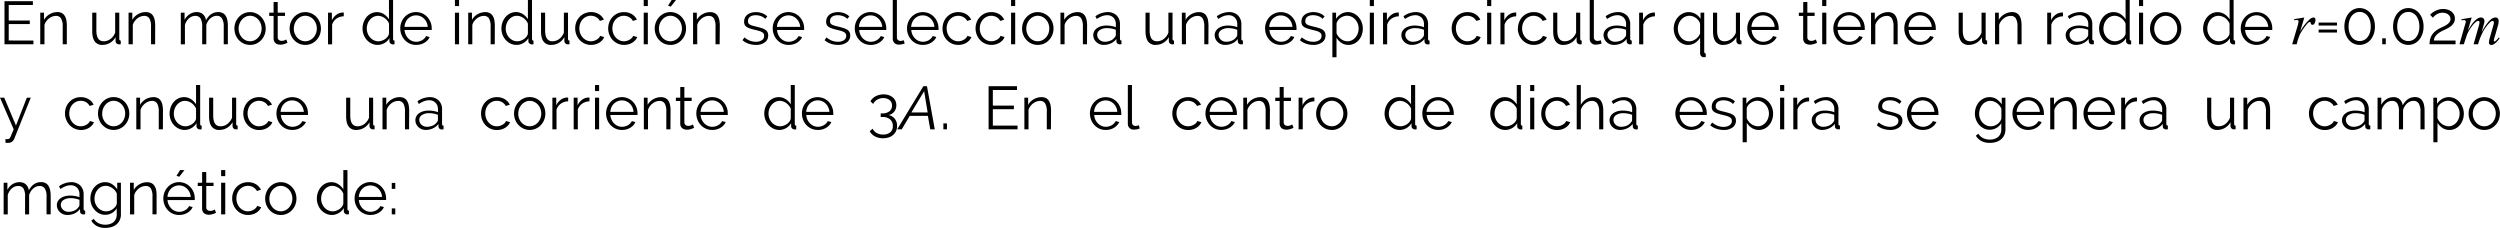 <svg xmlns="http://www.w3.org/2000/svg" viewBox="0 0 1523.81 138.92"><title>pregunta_5</title><g id="Capa_2" data-name="Capa 2"><g id="pregunta_5"><path d="M20.94,29.34v2.29H3.29V5.37H20.61V7.66H5.88v9.47H18.72v2.18H5.88v10Z" transform="translate(-0.56 -4.63)"/><path d="M41.29,31.63H38.78V20.87a9.39,9.39,0,0,0-1-5,3.49,3.49,0,0,0-3.13-1.55,6.45,6.45,0,0,0-2.22.41,7.51,7.51,0,0,0-2,1.14,9.12,9.12,0,0,0-1.69,1.76,6.91,6.91,0,0,0-1.07,2.2v11.8H25.09V12.36h2.29v4.36a9.07,9.07,0,0,1,3.39-3.4A9.29,9.29,0,0,1,35.56,12a5.61,5.61,0,0,1,2.7.6A4.56,4.56,0,0,1,40,14.28a7.63,7.63,0,0,1,1,2.63,19,19,0,0,1,.29,3.44Z" transform="translate(-0.56 -4.63)"/><path d="M63,32a5.4,5.4,0,0,1-4.68-2.09c-1-1.39-1.54-3.47-1.54-6.23V12.36h2.52V23.24c0,4.36,1.49,6.55,4.48,6.55a6.84,6.84,0,0,0,2.18-.37,7.08,7.08,0,0,0,2-1.08,8.85,8.85,0,0,0,1.63-1.66,8.16,8.16,0,0,0,1.16-2.19V12.36h2.52v16c0,.69.29,1,.89,1v2.21a4.73,4.73,0,0,1-.72.08H73a2.05,2.05,0,0,1-1.45-.63A2.23,2.23,0,0,1,71,29.49V27.27a9.06,9.06,0,0,1-3.42,3.5A9.2,9.2,0,0,1,63,32Z" transform="translate(-0.56 -4.63)"/><path d="M95.12,31.63H92.61V20.87a9.39,9.39,0,0,0-1-5,3.49,3.49,0,0,0-3.13-1.55,6.45,6.45,0,0,0-2.22.41,7.51,7.51,0,0,0-2,1.14,8.79,8.79,0,0,0-1.68,1.76,6.73,6.73,0,0,0-1.08,2.2v11.8H78.92V12.36h2.29v4.36a9.07,9.07,0,0,1,3.39-3.4A9.29,9.29,0,0,1,89.39,12a5.61,5.61,0,0,1,2.7.6,4.56,4.56,0,0,1,1.77,1.66,7.63,7.63,0,0,1,1,2.63,19,19,0,0,1,.29,3.44Z" transform="translate(-0.56 -4.63)"/><path d="M139.44,31.63h-2.51V20.87a9,9,0,0,0-1.08-5,3.57,3.57,0,0,0-3.18-1.59,5.45,5.45,0,0,0-2.09.41,6.41,6.41,0,0,0-1.81,1.14,7.87,7.87,0,0,0-1.46,1.76,8.33,8.33,0,0,0-1,2.24V31.63h-2.52V20.87a9.27,9.27,0,0,0-1-5,3.57,3.57,0,0,0-3.18-1.55,5.63,5.63,0,0,0-3.88,1.52,8.46,8.46,0,0,0-2.45,4v11.8h-2.51V12.36h2.29v4.36a9.17,9.17,0,0,1,3.11-3.46A7.74,7.74,0,0,1,120.43,12a5.51,5.51,0,0,1,3.9,1.37A6,6,0,0,1,126.12,17q2.7-5,7.44-5a5.83,5.83,0,0,1,2.76.6,4.64,4.64,0,0,1,1.81,1.68,7.8,7.8,0,0,1,1,2.63,17,17,0,0,1,.31,3.42Z" transform="translate(-0.56 -4.63)"/><path d="M153,32a9.14,9.14,0,0,1-3.85-.79,9.36,9.36,0,0,1-3-2.17,9.81,9.81,0,0,1-2-3.18,10.69,10.69,0,0,1,0-7.66,10.15,10.15,0,0,1,2-3.18,9.65,9.65,0,0,1,3-2.18,9.31,9.31,0,0,1,7.64,0,9.55,9.55,0,0,1,3,2.18,10.15,10.15,0,0,1,2,3.18,10.37,10.37,0,0,1,.72,3.85,10.64,10.64,0,0,1-.7,3.81,9.81,9.81,0,0,1-2,3.18,9.44,9.44,0,0,1-3,2.17A9.25,9.25,0,0,1,153,32Zm-7-9.91a8,8,0,0,0,.56,3,8.23,8.23,0,0,0,1.5,2.45,6.55,6.55,0,0,0,2.22,1.64,6.29,6.29,0,0,0,2.72.6,6.15,6.15,0,0,0,2.71-.62,7,7,0,0,0,2.24-1.66,7.9,7.9,0,0,0,1.52-2.46,8.45,8.45,0,0,0,0-6.05,7.88,7.88,0,0,0-1.52-2.48,7,7,0,0,0-2.24-1.66,6.14,6.14,0,0,0-2.71-.61,6.08,6.08,0,0,0-2.71.61,7.17,7.17,0,0,0-2.22,1.68,8.07,8.07,0,0,0-1.51,2.5A8.31,8.31,0,0,0,146,22.09Z" transform="translate(-0.56 -4.63)"/><path d="M175.78,30.71l-.65.3c-.28.12-.61.24-1,.37a12.63,12.63,0,0,1-1.26.33,7.07,7.07,0,0,1-1.48.15,5.28,5.28,0,0,1-1.55-.23,3.44,3.44,0,0,1-1.3-.68,3.56,3.56,0,0,1-.89-1.16,3.83,3.83,0,0,1-.33-1.63V14.36h-2.66v-2h2.66V5.85h2.52v6.51h4.44v2h-4.44V27.45a2,2,0,0,0,.76,1.58,2.6,2.6,0,0,0,1.57.5,4.69,4.69,0,0,0,1.89-.36,7.62,7.62,0,0,0,1-.5Z" transform="translate(-0.56 -4.63)"/><path d="M186.65,32a9.13,9.13,0,0,1-3.84-.79,9.36,9.36,0,0,1-3-2.17,9.81,9.81,0,0,1-2-3.18,10.69,10.69,0,0,1,0-7.66,10.15,10.15,0,0,1,2-3.18,9.65,9.65,0,0,1,3-2.18,8.92,8.92,0,0,1,3.81-.82,9,9,0,0,1,3.83.82,9.55,9.55,0,0,1,3,2.18,10.15,10.15,0,0,1,2,3.18,10.37,10.37,0,0,1,.72,3.85,10.64,10.64,0,0,1-.7,3.81,9.81,9.81,0,0,1-2,3.18,9.44,9.44,0,0,1-3,2.17A9.27,9.27,0,0,1,186.65,32Zm-7-9.91a8,8,0,0,0,.56,3,8.23,8.23,0,0,0,1.5,2.45,6.55,6.55,0,0,0,2.22,1.64,6.28,6.28,0,0,0,2.71.6,6.16,6.16,0,0,0,2.72-.62,7,7,0,0,0,2.24-1.66,7.9,7.9,0,0,0,1.52-2.46,8.45,8.45,0,0,0,0-6.05,7.88,7.88,0,0,0-1.52-2.48,7,7,0,0,0-2.24-1.66,6.16,6.16,0,0,0-2.72-.61,6.07,6.07,0,0,0-2.7.61,7.17,7.17,0,0,0-2.22,1.68,8.07,8.07,0,0,0-1.51,2.5A8.31,8.31,0,0,0,179.66,22.09Z" transform="translate(-0.56 -4.63)"/><path d="M210.08,14.58a7.94,7.94,0,0,0-4.44,1.4A7.1,7.1,0,0,0,203,19.65v12h-2.51V12.36h2.36V17a8.82,8.82,0,0,1,2.89-3.48,6.73,6.73,0,0,1,3.88-1.25,3.28,3.28,0,0,1,.49,0Z" transform="translate(-0.56 -4.63)"/><path d="M230.75,32a8.26,8.26,0,0,1-3.7-.83,9.49,9.49,0,0,1-2.92-2.2,10.09,10.09,0,0,1-1.9-3.16,10.4,10.4,0,0,1-.69-3.76,11.07,11.07,0,0,1,.67-3.86A10.22,10.22,0,0,1,224,15a8.69,8.69,0,0,1,2.77-2.16,7.9,7.9,0,0,1,3.54-.8,7.56,7.56,0,0,1,4.33,1.28,9.78,9.78,0,0,1,3,3.09V4.63h2.51V28.38c0,.69.3,1,.89,1v2.21a4.47,4.47,0,0,1-.89.12,2.31,2.31,0,0,1-1.55-.58,1.74,1.74,0,0,1-.67-1.38V27.9a8.35,8.35,0,0,1-3.11,3A8.12,8.12,0,0,1,230.75,32Zm.56-2.21a6.14,6.14,0,0,0,2-.37,8.45,8.45,0,0,0,2-1,6.88,6.88,0,0,0,1.57-1.52,4.13,4.13,0,0,0,.8-1.87v-6a6.73,6.73,0,0,0-1.08-1.86A8.4,8.4,0,0,0,235,15.65a7.39,7.39,0,0,0-1.94-1,6.09,6.09,0,0,0-4.85.29A7.06,7.06,0,0,0,226,16.67a7.93,7.93,0,0,0-1.39,2.5,8.83,8.83,0,0,0-.48,2.88,8,8,0,0,0,.56,3,7.87,7.87,0,0,0,1.51,2.46,7.37,7.37,0,0,0,2.28,1.69A6.44,6.44,0,0,0,231.31,29.79Z" transform="translate(-0.56 -4.63)"/><path d="M254.17,32a9.25,9.25,0,0,1-3.86-.79A9.51,9.51,0,0,1,247.26,29a10.16,10.16,0,0,1-2-3.2,10.46,10.46,0,0,1-.72-3.89,10.19,10.19,0,0,1,.72-3.83,10,10,0,0,1,2-3.14,9.51,9.51,0,0,1,3-2.15,9.69,9.69,0,0,1,7.71,0A9.16,9.16,0,0,1,261,15a10.25,10.25,0,0,1,2,3.15,10.1,10.1,0,0,1,.7,3.77v.6a1.77,1.77,0,0,1,0,.4H247.14a8.2,8.2,0,0,0,.73,2.87,7.85,7.85,0,0,0,1.57,2.28,6.85,6.85,0,0,0,2.2,1.49,6.58,6.58,0,0,0,2.65.54,7,7,0,0,0,1.85-.26,7.32,7.32,0,0,0,1.7-.7,6.43,6.43,0,0,0,1.4-1.09,4.83,4.83,0,0,0,1-1.43l2.18.59a6.53,6.53,0,0,1-1.26,1.95,8.54,8.54,0,0,1-1.89,1.51,8.74,8.74,0,0,1-2.36,1A10.12,10.12,0,0,1,254.17,32Zm7.11-11a8,8,0,0,0-.72-2.83A7.67,7.67,0,0,0,259,16a6.74,6.74,0,0,0-4.83-2,7,7,0,0,0-2.66.51,6.91,6.91,0,0,0-3.72,3.67,8.34,8.34,0,0,0-.68,2.81Z" transform="translate(-0.56 -4.63)"/><path d="M277.85,8.33V4.63h2.52v3.7Zm0,23.3V12.36h2.52V31.63Z" transform="translate(-0.56 -4.63)"/><path d="M302.12,31.63h-2.51V20.87a9.39,9.39,0,0,0-1-5,3.49,3.49,0,0,0-3.13-1.55,6.45,6.45,0,0,0-2.22.41,7.51,7.51,0,0,0-2.05,1.14,9.12,9.12,0,0,0-1.69,1.76,6.91,6.91,0,0,0-1.07,2.2v11.8h-2.51V12.36h2.29v4.36a9.07,9.07,0,0,1,3.39-3.4,9.29,9.29,0,0,1,4.79-1.3,5.61,5.61,0,0,1,2.7.6,4.56,4.56,0,0,1,1.77,1.66,7.63,7.63,0,0,1,1,2.63,19,19,0,0,1,.29,3.44Z" transform="translate(-0.56 -4.63)"/><path d="M315.4,32a8.26,8.26,0,0,1-3.7-.83,9.49,9.49,0,0,1-2.92-2.2,10.09,10.09,0,0,1-1.9-3.16,10.4,10.4,0,0,1-.69-3.76,11.07,11.07,0,0,1,.67-3.86A10.22,10.22,0,0,1,308.69,15a8.69,8.69,0,0,1,2.77-2.16A7.9,7.9,0,0,1,315,12a7.56,7.56,0,0,1,4.33,1.28,9.78,9.78,0,0,1,3,3.09V4.63h2.51V28.38c0,.69.3,1,.89,1v2.21a4.47,4.47,0,0,1-.89.12,2.31,2.31,0,0,1-1.55-.58,1.74,1.74,0,0,1-.67-1.38V27.9a8.35,8.35,0,0,1-3.11,3A8.12,8.12,0,0,1,315.4,32Zm.56-2.21a6.14,6.14,0,0,0,2-.37,8.45,8.45,0,0,0,2-1,6.88,6.88,0,0,0,1.57-1.52,4.13,4.13,0,0,0,.8-1.87v-6a6.73,6.73,0,0,0-1.08-1.86,8.4,8.4,0,0,0-1.61-1.54,7.39,7.39,0,0,0-1.94-1,6.09,6.09,0,0,0-4.85.29,7.06,7.06,0,0,0-2.16,1.76,7.93,7.93,0,0,0-1.39,2.5,8.83,8.83,0,0,0-.48,2.88,8,8,0,0,0,.56,3,7.87,7.87,0,0,0,1.51,2.46,7.37,7.37,0,0,0,2.28,1.69A6.44,6.44,0,0,0,316,29.79Z" transform="translate(-0.56 -4.63)"/><path d="M336.53,32a5.4,5.4,0,0,1-4.68-2.09q-1.53-2.09-1.53-6.23V12.36h2.51V23.24c0,4.36,1.49,6.55,4.48,6.55a6.77,6.77,0,0,0,4.16-1.45,8.85,8.85,0,0,0,1.63-1.66,8.16,8.16,0,0,0,1.16-2.19V12.36h2.52v16c0,.69.3,1,.89,1v2.21a4.73,4.73,0,0,1-.72.08h-.39a2,2,0,0,1-1.44-.63,2.23,2.23,0,0,1-.56-1.59V27.27a9.06,9.06,0,0,1-3.42,3.5A9.18,9.18,0,0,1,336.53,32Z" transform="translate(-0.56 -4.63)"/><path d="M351.15,21.94a10.52,10.52,0,0,1,.7-3.85,9.62,9.62,0,0,1,2-3.16,9.31,9.31,0,0,1,3.05-2.13A9.63,9.63,0,0,1,360.8,12a9.07,9.07,0,0,1,4.78,1.24,8.06,8.06,0,0,1,3.07,3.35l-2.45.78a5.8,5.8,0,0,0-2.27-2.31,6.72,6.72,0,0,0-6-.24,6.74,6.74,0,0,0-2.22,1.61,7.23,7.23,0,0,0-1.48,2.42,8.92,8.92,0,0,0,0,6.14,7.87,7.87,0,0,0,1.52,2.5A7.15,7.15,0,0,0,358,29.17a6.2,6.2,0,0,0,2.72.62,6.74,6.74,0,0,0,1.83-.26,7.24,7.24,0,0,0,1.68-.73,5.94,5.94,0,0,0,1.34-1.05,3.36,3.36,0,0,0,.77-1.26l2.48.74a6.26,6.26,0,0,1-1.18,1.91,8.19,8.19,0,0,1-1.83,1.51,8.68,8.68,0,0,1-2.33,1,9.79,9.79,0,0,1-2.65.35,9.43,9.43,0,0,1-3.89-.79A9.59,9.59,0,0,1,353.88,29a10.31,10.31,0,0,1-2-3.2A10.46,10.46,0,0,1,351.15,21.94Z" transform="translate(-0.56 -4.63)"/><path d="M371.27,21.94a10.53,10.53,0,0,1,.71-3.85,9.62,9.62,0,0,1,2-3.16A9.31,9.31,0,0,1,377,12.8a9.63,9.63,0,0,1,3.92-.78,9,9,0,0,1,4.77,1.24,8.08,8.08,0,0,1,3.08,3.35l-2.45.78a5.8,5.8,0,0,0-2.27-2.31,6.74,6.74,0,0,0-6-.24,7,7,0,0,0-2.22,1.61,7.39,7.39,0,0,0-1.48,2.42,8.72,8.72,0,0,0-.53,3.07,8.45,8.45,0,0,0,.55,3.07,7.87,7.87,0,0,0,1.52,2.5,7.15,7.15,0,0,0,2.24,1.66,6.2,6.2,0,0,0,2.72.62,6.8,6.8,0,0,0,1.83-.26,7.43,7.43,0,0,0,1.68-.73,5.88,5.88,0,0,0,1.33-1.05,3.39,3.39,0,0,0,.78-1.26l2.48.74a6.46,6.46,0,0,1-1.18,1.91,8,8,0,0,1-1.84,1.51,8.54,8.54,0,0,1-2.33,1A9.66,9.66,0,0,1,381,32a9.43,9.43,0,0,1-3.89-.79A9.59,9.59,0,0,1,374,29a10.37,10.37,0,0,1-2.74-7.09Z" transform="translate(-0.56 -4.63)"/><path d="M392.92,8.33V4.63h2.52v3.7Zm0,23.3V12.36h2.52V31.63Z" transform="translate(-0.56 -4.63)"/><path d="M409.2,32a9.14,9.14,0,0,1-3.85-.79,9.32,9.32,0,0,1-3-2.17,9.48,9.48,0,0,1-2-3.18,10.38,10.38,0,0,1,2-10.84,9.69,9.69,0,0,1,3-2.18A8.92,8.92,0,0,1,409.2,12a9,9,0,0,1,3.83.82,9.62,9.62,0,0,1,3,2.18,10.15,10.15,0,0,1,2,3.18,10.69,10.69,0,0,1,0,7.66,9.81,9.81,0,0,1-2,3.18,9.2,9.2,0,0,1-6.9,3Zm-7-9.91a8,8,0,0,0,.55,3,8.23,8.23,0,0,0,1.5,2.45,6.75,6.75,0,0,0,2.22,1.64,6.32,6.32,0,0,0,2.72.6,6.2,6.2,0,0,0,2.72-.62,7.26,7.26,0,0,0,2.24-1.66,7.87,7.87,0,0,0,1.51-2.46,8.45,8.45,0,0,0,0-6.05,7.86,7.86,0,0,0-1.51-2.48,7.26,7.26,0,0,0-2.24-1.66,6.19,6.19,0,0,0-2.72-.61,6.07,6.07,0,0,0-2.7.61,6.94,6.94,0,0,0-2.22,1.68,8.09,8.09,0,0,0-1.52,2.5A8.3,8.3,0,0,0,402.21,22.09Zm7.21-13.4-1.66-.62,2.18-3.44h2.66Z" transform="translate(-0.56 -4.63)"/><path d="M439.21,31.63h-2.52V20.87a9.39,9.39,0,0,0-1-5,3.48,3.48,0,0,0-3.12-1.55,6.45,6.45,0,0,0-2.22.41,7.56,7.56,0,0,0-2.06,1.14,8.79,8.79,0,0,0-1.68,1.76,6.71,6.71,0,0,0-1.07,2.2v11.8H423V12.36h2.29v4.36a9.07,9.07,0,0,1,3.39-3.4,9.31,9.31,0,0,1,4.79-1.3,5.61,5.61,0,0,1,2.7.6A4.65,4.65,0,0,1,438,14.28a7.83,7.83,0,0,1,1,2.63,18.13,18.13,0,0,1,.3,3.44Z" transform="translate(-0.56 -4.63)"/><path d="M461.25,32a13.24,13.24,0,0,1-4.4-.74,10.52,10.52,0,0,1-3.7-2.14l1.15-1.7a12.88,12.88,0,0,0,3.31,2,9.77,9.77,0,0,0,3.61.66,6.47,6.47,0,0,0,3.71-.94,3.05,3.05,0,0,0,1.39-2.68A2.32,2.32,0,0,0,466,25.1a3.3,3.3,0,0,0-1.09-.94,8.73,8.73,0,0,0-1.81-.72c-.73-.21-1.58-.43-2.54-.65s-2.07-.54-2.88-.81a8.49,8.49,0,0,1-2-.93,3.32,3.32,0,0,1-1.18-1.27,4.16,4.16,0,0,1-.39-1.91,5.5,5.5,0,0,1,.57-2.55,5.12,5.12,0,0,1,1.56-1.83,6.86,6.86,0,0,1,2.29-1.1,10.5,10.5,0,0,1,2.79-.37,10.88,10.88,0,0,1,4,.73,8,8,0,0,1,2.92,1.9L467,16.13a6.83,6.83,0,0,0-2.61-1.66,9.33,9.33,0,0,0-3.2-.56,7.7,7.7,0,0,0-1.85.21,4.42,4.42,0,0,0-1.5.64,3.34,3.34,0,0,0-1,1.13,3.42,3.42,0,0,0-.37,1.61,2.68,2.68,0,0,0,.26,1.26,2.19,2.19,0,0,0,.85.83,6.63,6.63,0,0,0,1.5.63c.61.19,1.34.38,2.2.57,1.24.3,2.32.6,3.26.89a10.14,10.14,0,0,1,2.35,1,4,4,0,0,1,1.42,1.44,4.17,4.17,0,0,1,.48,2.07,5,5,0,0,1-2,4.22A8.78,8.78,0,0,1,461.25,32Z" transform="translate(-0.56 -4.63)"/><path d="M481.2,32a9.27,9.27,0,0,1-3.87-.79A9.51,9.51,0,0,1,474.28,29a10.16,10.16,0,0,1-2-3.2,10.46,10.46,0,0,1-.72-3.89,10.19,10.19,0,0,1,.72-3.83,10,10,0,0,1,2-3.14,9.51,9.51,0,0,1,3.05-2.15A9.39,9.39,0,0,1,488,15a10.25,10.25,0,0,1,2,3.15,10.1,10.1,0,0,1,.7,3.77v.6a1.77,1.77,0,0,1,0,.4h-16.5a8,8,0,0,0,.72,2.87,7.85,7.85,0,0,0,1.57,2.28,6.85,6.85,0,0,0,2.2,1.49,6.58,6.58,0,0,0,2.65.54,7,7,0,0,0,1.85-.26,7.32,7.32,0,0,0,1.7-.7,6.2,6.2,0,0,0,1.4-1.09,4.65,4.65,0,0,0,1-1.43l2.18.59a6.53,6.53,0,0,1-1.26,1.95,8.54,8.54,0,0,1-1.89,1.51,8.74,8.74,0,0,1-2.36,1A10.1,10.1,0,0,1,481.2,32Zm7.1-11A7.68,7.68,0,0,0,486,16a6.76,6.76,0,0,0-2.18-1.45A6.9,6.9,0,0,0,481.2,14a7,7,0,0,0-2.67.51,6.85,6.85,0,0,0-2.2,1.45,7.06,7.06,0,0,0-1.52,2.22,8.34,8.34,0,0,0-.68,2.81Z" transform="translate(-0.56 -4.63)"/><path d="M511.27,32a13.24,13.24,0,0,1-4.4-.74,10.52,10.52,0,0,1-3.7-2.14l1.15-1.7a12.88,12.88,0,0,0,3.31,2,9.77,9.77,0,0,0,3.61.66,6.47,6.47,0,0,0,3.71-.94,3.05,3.05,0,0,0,1.39-2.68A2.32,2.32,0,0,0,516,25.1a3.3,3.3,0,0,0-1.09-.94,8.73,8.73,0,0,0-1.81-.72c-.73-.21-1.58-.43-2.54-.65s-2.07-.54-2.88-.81a8.49,8.49,0,0,1-2-.93,3.25,3.25,0,0,1-1.18-1.27,4.16,4.16,0,0,1-.39-1.91,5.5,5.5,0,0,1,.57-2.55,5.19,5.19,0,0,1,1.55-1.83,7,7,0,0,1,2.3-1.1,10.5,10.5,0,0,1,2.79-.37,10.88,10.88,0,0,1,4,.73,8,8,0,0,1,2.92,1.9L517,16.13a6.83,6.83,0,0,0-2.61-1.66,9.33,9.33,0,0,0-3.2-.56,7.7,7.7,0,0,0-1.85.21,4.42,4.42,0,0,0-1.5.64,3.34,3.34,0,0,0-1,1.13,3.42,3.42,0,0,0-.37,1.61,2.68,2.68,0,0,0,.26,1.26,2.19,2.19,0,0,0,.85.83,6.63,6.63,0,0,0,1.5.63c.6.19,1.34.38,2.2.57,1.24.3,2.32.6,3.26.89a10.14,10.14,0,0,1,2.35,1,4,4,0,0,1,1.42,1.44,4.17,4.17,0,0,1,.48,2.07,5,5,0,0,1-2,4.22A8.78,8.78,0,0,1,511.27,32Z" transform="translate(-0.56 -4.63)"/><path d="M531.22,32a9.27,9.27,0,0,1-3.87-.79A9.51,9.51,0,0,1,524.3,29a10.16,10.16,0,0,1-2-3.2,10.46,10.46,0,0,1-.72-3.89,10.19,10.19,0,0,1,.72-3.83,10,10,0,0,1,2-3.14,9.51,9.51,0,0,1,3.05-2.15A9.39,9.39,0,0,1,538.06,15a10.25,10.25,0,0,1,2,3.15,10.1,10.1,0,0,1,.7,3.77v.6a1.77,1.77,0,0,1,0,.4h-16.5a8,8,0,0,0,.72,2.87,7.85,7.85,0,0,0,1.57,2.28,6.85,6.85,0,0,0,2.2,1.49,6.58,6.58,0,0,0,2.65.54,7,7,0,0,0,1.85-.26,7.32,7.32,0,0,0,1.7-.7,6.43,6.43,0,0,0,1.4-1.09,4.83,4.83,0,0,0,1-1.43l2.18.59a6.53,6.53,0,0,1-1.26,1.95,8.54,8.54,0,0,1-1.89,1.51,8.74,8.74,0,0,1-2.36,1A10.1,10.1,0,0,1,531.22,32Zm7.1-11A7.68,7.68,0,0,0,536,16a6.74,6.74,0,0,0-4.82-2,7,7,0,0,0-2.67.51,6.85,6.85,0,0,0-2.2,1.45,7.06,7.06,0,0,0-1.52,2.22,8.34,8.34,0,0,0-.68,2.81Z" transform="translate(-0.56 -4.63)"/><path d="M544.72,4.63h2.52V27.27a2.3,2.3,0,0,0,.59,1.68,2.19,2.19,0,0,0,1.66.61,4.64,4.64,0,0,0,1-.11,6.2,6.2,0,0,0,1-.29l.45,2a8,8,0,0,1-1.73.48,10.29,10.29,0,0,1-1.75.19,3.75,3.75,0,0,1-2.74-1,3.7,3.7,0,0,1-1-2.76Z" transform="translate(-0.56 -4.63)"/><path d="M563,32a9.27,9.27,0,0,1-3.87-.79,9.51,9.51,0,0,1-3-2.18,10.34,10.34,0,0,1-2-3.2,10.46,10.46,0,0,1-.72-3.89,10.19,10.19,0,0,1,.72-3.83,10,10,0,0,1,2-3.14,9.51,9.51,0,0,1,3.05-2.15,9.71,9.71,0,0,1,7.72,0,9.22,9.22,0,0,1,3,2.16,10.25,10.25,0,0,1,2,3.15,10.11,10.11,0,0,1,.71,3.77v.6a1.62,1.62,0,0,1,0,.4H556a8.06,8.06,0,0,0,2.29,5.15,7,7,0,0,0,2.2,1.49,6.58,6.58,0,0,0,2.65.54,7,7,0,0,0,1.85-.26,7.32,7.32,0,0,0,1.7-.7A6.49,6.49,0,0,0,568.07,28a4.61,4.61,0,0,0,1-1.43l2.18.59A6.16,6.16,0,0,1,570,29.14a8.72,8.72,0,0,1-1.88,1.51,8.94,8.94,0,0,1-2.37,1A10,10,0,0,1,563,32Zm7.1-11a7.74,7.74,0,0,0-2.27-5A6.79,6.79,0,0,0,563,14a7,7,0,0,0-2.67.51,6.85,6.85,0,0,0-2.2,1.45,7.06,7.06,0,0,0-1.52,2.22,8.34,8.34,0,0,0-.68,2.81Z" transform="translate(-0.56 -4.63)"/><path d="M575.06,21.94a10.52,10.52,0,0,1,.7-3.85,9.62,9.62,0,0,1,2-3.16,9.31,9.31,0,0,1,3-2.13,9.71,9.71,0,0,1,3.93-.78,9.06,9.06,0,0,1,4.77,1.24,8,8,0,0,1,3.07,3.35l-2.44.78a5.76,5.76,0,0,0-2.28-2.31,6.72,6.72,0,0,0-6-.24,7,7,0,0,0-2.22,1.61,7.39,7.39,0,0,0-1.48,2.42,8.84,8.84,0,0,0,0,6.14,7.84,7.84,0,0,0,1.51,2.5,7.26,7.26,0,0,0,2.24,1.66,6.2,6.2,0,0,0,2.72.62,6.69,6.69,0,0,0,1.83-.26,7.31,7.31,0,0,0,1.69-.73,6.11,6.11,0,0,0,1.33-1.05,3.39,3.39,0,0,0,.78-1.26l2.48.74a6.49,6.49,0,0,1-1.19,1.91,8.19,8.19,0,0,1-1.83,1.51,8.54,8.54,0,0,1-2.33,1,9.68,9.68,0,0,1-2.65.35,9.34,9.34,0,0,1-7-3,10.16,10.16,0,0,1-2-3.2A10.46,10.46,0,0,1,575.06,21.94Z" transform="translate(-0.56 -4.63)"/><path d="M595.19,21.94a10.52,10.52,0,0,1,.7-3.85,9.62,9.62,0,0,1,2-3.16,9.31,9.31,0,0,1,3-2.13,9.66,9.66,0,0,1,3.92-.78,9.07,9.07,0,0,1,4.78,1.24,8.06,8.06,0,0,1,3.07,3.35l-2.44.78A5.89,5.89,0,0,0,608,15.08a6.72,6.72,0,0,0-6-.24,7,7,0,0,0-2.22,1.61,7.23,7.23,0,0,0-1.48,2.42,8.5,8.5,0,0,0-.54,3.07A8.25,8.25,0,0,0,598.3,25a7.84,7.84,0,0,0,1.51,2.5,7.15,7.15,0,0,0,2.24,1.66,6.2,6.2,0,0,0,2.72.62,6.69,6.69,0,0,0,1.83-.26,7.31,7.31,0,0,0,1.69-.73,6.11,6.11,0,0,0,1.33-1.05,3.23,3.23,0,0,0,.77-1.26l2.48.74a6.26,6.26,0,0,1-1.18,1.91,8.19,8.19,0,0,1-1.83,1.51,8.68,8.68,0,0,1-2.33,1,9.74,9.74,0,0,1-2.65.35,9.38,9.38,0,0,1-3.88-.79A9.53,9.53,0,0,1,597.92,29a10.31,10.31,0,0,1-2-3.2A10.46,10.46,0,0,1,595.19,21.94Z" transform="translate(-0.56 -4.63)"/><path d="M616.83,8.33V4.63h2.52v3.7Zm0,23.3V12.36h2.52V31.63Z" transform="translate(-0.56 -4.63)"/><path d="M633.11,32a9.18,9.18,0,0,1-3.85-.79,9.32,9.32,0,0,1-3-2.17,9.81,9.81,0,0,1-2-3.18,10.69,10.69,0,0,1,0-7.66,10.12,10.12,0,0,1,2-3.18,9.81,9.81,0,0,1,3-2.18,8.92,8.92,0,0,1,3.81-.82,9,9,0,0,1,3.83.82A9.62,9.62,0,0,1,640,15a10,10,0,0,1,2,3.18,10.69,10.69,0,0,1,0,7.66A9.81,9.81,0,0,1,640,29a9.2,9.2,0,0,1-6.9,3Zm-7-9.91a8,8,0,0,0,.55,3,8.23,8.23,0,0,0,1.5,2.45,6.75,6.75,0,0,0,2.22,1.64,6.32,6.32,0,0,0,2.72.6,6.2,6.2,0,0,0,2.72-.62,7.15,7.15,0,0,0,2.24-1.66,7.9,7.9,0,0,0,1.52-2.46,8.59,8.59,0,0,0,0-6.05,7.88,7.88,0,0,0-1.52-2.48,7.15,7.15,0,0,0-2.24-1.66,6.19,6.19,0,0,0-2.72-.61,6.07,6.07,0,0,0-2.7.61,6.94,6.94,0,0,0-2.22,1.68,8.09,8.09,0,0,0-1.52,2.5A8.3,8.3,0,0,0,626.12,22.09Z" transform="translate(-0.56 -4.63)"/><path d="M663.12,31.63H660.6V20.87a9.39,9.39,0,0,0-1-5,3.47,3.47,0,0,0-3.12-1.55,6.45,6.45,0,0,0-2.22.41,7.56,7.56,0,0,0-2.06,1.14,9.08,9.08,0,0,0-1.68,1.76,6.91,6.91,0,0,0-1.07,2.2v11.8h-2.52V12.36h2.3v4.36a9,9,0,0,1,3.38-3.4,9.34,9.34,0,0,1,4.79-1.3,5.61,5.61,0,0,1,2.7.6,4.58,4.58,0,0,1,1.78,1.66,7.83,7.83,0,0,1,1,2.63,18.13,18.13,0,0,1,.3,3.44Z" transform="translate(-0.56 -4.63)"/><path d="M673.33,32a6.74,6.74,0,0,1-2.53-.46,6.45,6.45,0,0,1-2-1.27A5.77,5.77,0,0,1,666.93,26a4.8,4.8,0,0,1,.59-2.33,5.61,5.61,0,0,1,1.66-1.85,8.08,8.08,0,0,1,2.56-1.2A11.46,11.46,0,0,1,675,20.2a18.06,18.06,0,0,1,3,.26,12.89,12.89,0,0,1,2.7.74V19.46a5.6,5.6,0,0,0-1.44-4.05,5.28,5.28,0,0,0-4-1.5,8.61,8.61,0,0,0-3,.59,14.84,14.84,0,0,0-3.15,1.71l-.88-1.67A13,13,0,0,1,675.44,12a7.78,7.78,0,0,1,5.7,2,7.53,7.53,0,0,1,2.07,5.62v8.7c0,.69.31,1,.92,1v2.21a5.58,5.58,0,0,1-1,.12,2.14,2.14,0,0,1-1.5-.49,1.77,1.77,0,0,1-.57-1.33L681,28.42a8.81,8.81,0,0,1-3.35,2.66A10.29,10.29,0,0,1,673.33,32Zm.59-1.92a8.76,8.76,0,0,0,3.61-.74,5.9,5.9,0,0,0,2.5-2,2.46,2.46,0,0,0,.5-.72,1.85,1.85,0,0,0,.16-.72V22.79a15.3,15.3,0,0,0-2.61-.74,14.81,14.81,0,0,0-2.75-.26A7.66,7.66,0,0,0,671,22.9a3.39,3.39,0,0,0-1.67,2.93,4.05,4.05,0,0,0,.35,1.66,4.23,4.23,0,0,0,1,1.35,4.41,4.41,0,0,0,1.46.91A4.93,4.93,0,0,0,673.92,30.08Z" transform="translate(-0.56 -4.63)"/><path d="M705,32a5.4,5.4,0,0,1-4.68-2.09c-1-1.39-1.54-3.47-1.54-6.23V12.36h2.52V23.24c0,4.36,1.49,6.55,4.48,6.55a6.77,6.77,0,0,0,4.16-1.45,8.85,8.85,0,0,0,1.63-1.66,8.16,8.16,0,0,0,1.16-2.19V12.36h2.52v16c0,.69.3,1,.89,1v2.21a4.73,4.73,0,0,1-.72.08H715a2.07,2.07,0,0,1-1.45-.63,2.23,2.23,0,0,1-.55-1.59V27.27a9.06,9.06,0,0,1-3.42,3.5A9.2,9.2,0,0,1,705,32Z" transform="translate(-0.56 -4.63)"/><path d="M737.11,31.63H734.6V20.87a9.39,9.39,0,0,0-1-5,3.49,3.49,0,0,0-3.13-1.55,6.45,6.45,0,0,0-2.22.41,7.51,7.51,0,0,0-2.05,1.14,8.79,8.79,0,0,0-1.68,1.76,6.73,6.73,0,0,0-1.08,2.2v11.8h-2.51V12.36h2.29v4.36a9.07,9.07,0,0,1,3.39-3.4,9.29,9.29,0,0,1,4.79-1.3,5.61,5.61,0,0,1,2.7.6,4.56,4.56,0,0,1,1.77,1.66,7.63,7.63,0,0,1,1,2.63,19,19,0,0,1,.29,3.44Z" transform="translate(-0.56 -4.63)"/><path d="M747.32,32a6.77,6.77,0,0,1-2.53-.46,6.29,6.29,0,0,1-2-1.27,5.71,5.71,0,0,1-1.36-1.91,5.78,5.78,0,0,1-.48-2.35,4.7,4.7,0,0,1,.6-2.33,5.61,5.61,0,0,1,1.66-1.85,8.13,8.13,0,0,1,2.55-1.2A11.53,11.53,0,0,1,749,20.2a18.15,18.15,0,0,1,3,.26,12.89,12.89,0,0,1,2.7.74V19.46a5.57,5.57,0,0,0-1.45-4.05,5.27,5.27,0,0,0-4-1.5,8.62,8.62,0,0,0-3,.59,15,15,0,0,0-3.14,1.71l-.89-1.67A13,13,0,0,1,749.43,12a7.77,7.77,0,0,1,5.7,2,7.53,7.53,0,0,1,2.07,5.62v8.7c0,.69.31,1,.93,1v2.21a5.58,5.58,0,0,1-1,.12,2.12,2.12,0,0,1-1.5-.49,1.82,1.82,0,0,1-.58-1.33L755,28.42a8.74,8.74,0,0,1-3.35,2.66A10.23,10.23,0,0,1,747.32,32Zm.6-1.92a8.72,8.72,0,0,0,3.6-.74,5.9,5.9,0,0,0,2.5-2,2.28,2.28,0,0,0,.5-.72,1.87,1.87,0,0,0,.17-.72V22.79a15.3,15.3,0,0,0-2.61-.74,14.84,14.84,0,0,0-2.76-.26A7.69,7.69,0,0,0,745,22.9a3.38,3.38,0,0,0-1.66,2.93,4.11,4.11,0,0,0,1.31,3,4.62,4.62,0,0,0,1.46.91A5,5,0,0,0,747.92,30.08Z" transform="translate(-0.56 -4.63)"/><path d="M781.25,32a9.27,9.27,0,0,1-3.87-.79,9.51,9.51,0,0,1-3-2.18,10.34,10.34,0,0,1-2-3.2,10.46,10.46,0,0,1-.72-3.89,10.19,10.19,0,0,1,.72-3.83,10,10,0,0,1,2-3.14,9.51,9.51,0,0,1,3.05-2.15,9.71,9.71,0,0,1,7.72,0,9.12,9.12,0,0,1,3,2.16,10.24,10.24,0,0,1,2.67,6.92v.6a1.24,1.24,0,0,1,0,.4h-16.5a8.06,8.06,0,0,0,2.29,5.15,7,7,0,0,0,2.2,1.49,6.58,6.58,0,0,0,2.65.54,6.94,6.94,0,0,0,1.85-.26,7.15,7.15,0,0,0,1.7-.7A6.49,6.49,0,0,0,786.32,28a4.61,4.61,0,0,0,1-1.43l2.18.59a6.16,6.16,0,0,1-1.26,1.95,8.72,8.72,0,0,1-1.88,1.51,8.94,8.94,0,0,1-2.37,1A10,10,0,0,1,781.25,32Zm7.1-11a7.74,7.74,0,0,0-2.27-5,6.92,6.92,0,0,0-2.19-1.45,6.82,6.82,0,0,0-2.64-.51,7,7,0,0,0-2.67.51,7,7,0,0,0-2.2,1.45,6.87,6.87,0,0,0-1.51,2.22,8.35,8.35,0,0,0-.69,2.81Z" transform="translate(-0.56 -4.63)"/><path d="M801,32a13.24,13.24,0,0,1-4.4-.74,10.52,10.52,0,0,1-3.7-2.14l1.15-1.7a12.88,12.88,0,0,0,3.31,2,9.77,9.77,0,0,0,3.61.66,6.47,6.47,0,0,0,3.71-.94,3.05,3.05,0,0,0,1.39-2.68,2.32,2.32,0,0,0-.37-1.36,3.2,3.2,0,0,0-1.09-.94,8.51,8.51,0,0,0-1.81-.72c-.73-.21-1.57-.43-2.54-.65s-2.07-.54-2.88-.81a8.49,8.49,0,0,1-2-.93,3.32,3.32,0,0,1-1.18-1.27,4.16,4.16,0,0,1-.39-1.91,5.5,5.5,0,0,1,.57-2.55A5.12,5.12,0,0,1,796,13.49a6.86,6.86,0,0,1,2.29-1.1A10.56,10.56,0,0,1,801,12a10.88,10.88,0,0,1,4,.73,8,8,0,0,1,2.92,1.9l-1.22,1.48a6.83,6.83,0,0,0-2.61-1.66,9.33,9.33,0,0,0-3.2-.56,7.7,7.7,0,0,0-1.85.21,4.42,4.42,0,0,0-1.5.64,3.34,3.34,0,0,0-1,1.13,3.42,3.42,0,0,0-.37,1.61,2.68,2.68,0,0,0,.26,1.26,2.19,2.19,0,0,0,.85.83,6.63,6.63,0,0,0,1.5.63c.61.19,1.34.38,2.2.57,1.24.3,2.32.6,3.26.89a10.14,10.14,0,0,1,2.35,1,4,4,0,0,1,1.42,1.44,4.17,4.17,0,0,1,.48,2.07,5,5,0,0,1-2,4.22A8.78,8.78,0,0,1,801,32Z" transform="translate(-0.56 -4.63)"/><path d="M822.5,32a7.69,7.69,0,0,1-4.31-1.23,9.88,9.88,0,0,1-3-3.13V39.52h-2.52V12.36h2.26v3.73A9.49,9.49,0,0,1,818,13.15,7.9,7.9,0,0,1,822.1,12a8,8,0,0,1,3.66.84,9.2,9.2,0,0,1,2.88,2.22,10.2,10.2,0,0,1,1.91,3.2,10.39,10.39,0,0,1,.68,3.73,11.9,11.9,0,0,1-.62,3.85,9.74,9.74,0,0,1-1.8,3.18A8.59,8.59,0,0,1,826,31.21,7.89,7.89,0,0,1,822.5,32Zm-.7-2.21a6.06,6.06,0,0,0,2.83-.67,7,7,0,0,0,2.18-1.76,7.75,7.75,0,0,0,1.39-2.48,8.69,8.69,0,0,0,.48-2.87,8,8,0,0,0-.55-3,8.18,8.18,0,0,0-1.52-2.47,7.12,7.12,0,0,0-2.28-1.71,6.58,6.58,0,0,0-2.83-.62,5.75,5.75,0,0,0-2,.38,8.17,8.17,0,0,0-2,1A6.83,6.83,0,0,0,816,17.19a4.11,4.11,0,0,0-.79,1.83v5.92a8.43,8.43,0,0,0,1.13,1.92,7.8,7.8,0,0,0,1.55,1.54,7.56,7.56,0,0,0,1.87,1A6,6,0,0,0,821.8,29.79Z" transform="translate(-0.56 -4.63)"/><path d="M835.49,8.33V4.63H838v3.7Zm0,23.3V12.36H838V31.63Z" transform="translate(-0.56 -4.63)"/><path d="M853.17,14.58a8,8,0,0,0-4.44,1.4,7.14,7.14,0,0,0-2.66,3.67v12h-2.52V12.36h2.37V17a8.82,8.82,0,0,1,2.89-3.48,6.73,6.73,0,0,1,3.88-1.25,3,3,0,0,1,.48,0Z" transform="translate(-0.56 -4.63)"/><path d="M861.13,32a6.74,6.74,0,0,1-2.53-.46,6.45,6.45,0,0,1-2-1.27A5.77,5.77,0,0,1,854.73,26a4.8,4.8,0,0,1,.59-2.33A5.64,5.64,0,0,1,857,21.83a7.92,7.92,0,0,1,2.55-1.2,11.53,11.53,0,0,1,3.26-.43,18,18,0,0,1,3,.26,12.89,12.89,0,0,1,2.7.74V19.46a5.6,5.6,0,0,0-1.44-4.05,5.28,5.28,0,0,0-4-1.5,8.61,8.61,0,0,0-3,.59,14.78,14.78,0,0,0-3.14,1.71L856,14.54A13,13,0,0,1,863.24,12a7.78,7.78,0,0,1,5.7,2A7.53,7.53,0,0,1,871,19.68v8.7c0,.69.31,1,.92,1v2.21a5.58,5.58,0,0,1-1,.12,2.14,2.14,0,0,1-1.5-.49,1.81,1.81,0,0,1-.57-1.33l-.07-1.51a8.81,8.81,0,0,1-3.35,2.66A10.29,10.29,0,0,1,861.13,32Zm.59-1.92a8.76,8.76,0,0,0,3.61-.74,5.9,5.9,0,0,0,2.5-2,2.28,2.28,0,0,0,.5-.72,1.85,1.85,0,0,0,.16-.72V22.79a15.3,15.3,0,0,0-2.61-.74,14.73,14.73,0,0,0-2.75-.26,7.66,7.66,0,0,0-4.33,1.11,3.39,3.39,0,0,0-1.67,2.93,3.9,3.9,0,0,0,.36,1.66,4.06,4.06,0,0,0,1,1.35,4.41,4.41,0,0,0,1.46.91A5,5,0,0,0,861.72,30.08Z" transform="translate(-0.56 -4.63)"/><path d="M885.4,21.94a10.52,10.52,0,0,1,.7-3.85,9.62,9.62,0,0,1,2-3.16,9.31,9.31,0,0,1,3-2.13,9.66,9.66,0,0,1,3.92-.78,9.07,9.07,0,0,1,4.78,1.24,8.06,8.06,0,0,1,3.07,3.35l-2.44.78a5.82,5.82,0,0,0-2.28-2.31,6.72,6.72,0,0,0-6-.24A7,7,0,0,0,890,16.45a7.23,7.23,0,0,0-1.48,2.42,8.84,8.84,0,0,0,0,6.14,7.84,7.84,0,0,0,1.51,2.5,7.15,7.15,0,0,0,2.24,1.66,6.2,6.2,0,0,0,2.72.62,6.69,6.69,0,0,0,1.83-.26,7.31,7.31,0,0,0,1.69-.73,6.11,6.11,0,0,0,1.33-1.05,3.39,3.39,0,0,0,.78-1.26l2.47.74a6.26,6.26,0,0,1-1.18,1.91,8.19,8.19,0,0,1-1.83,1.51,8.54,8.54,0,0,1-2.33,1,9.74,9.74,0,0,1-2.65.35,9.34,9.34,0,0,1-7-3,10.16,10.16,0,0,1-2-3.2A10.46,10.46,0,0,1,885.4,21.94Z" transform="translate(-0.56 -4.63)"/><path d="M907,8.33V4.63h2.52v3.7Zm0,23.3V12.36h2.52V31.63Z" transform="translate(-0.56 -4.63)"/><path d="M924.73,14.58a8,8,0,0,0-4.44,1.4,7.1,7.1,0,0,0-2.67,3.67v12h-2.51V12.36h2.37V17a8.72,8.72,0,0,1,2.88-3.48,6.76,6.76,0,0,1,3.89-1.25,3.23,3.23,0,0,1,.48,0Z" transform="translate(-0.56 -4.63)"/><path d="M925.8,21.94a10.53,10.53,0,0,1,.71-3.85,9.34,9.34,0,0,1,5-5.29,9.63,9.63,0,0,1,3.92-.78,9,9,0,0,1,4.77,1.24,8,8,0,0,1,3.07,3.35l-2.44.78a5.8,5.8,0,0,0-2.27-2.31,6.74,6.74,0,0,0-6-.24,7,7,0,0,0-2.22,1.61,7.39,7.39,0,0,0-1.48,2.42,9,9,0,0,0,0,6.14,7.87,7.87,0,0,0,1.52,2.5,7,7,0,0,0,2.24,1.66,6.16,6.16,0,0,0,2.72.62,6.8,6.8,0,0,0,1.83-.26,7.43,7.43,0,0,0,1.68-.73,5.88,5.88,0,0,0,1.33-1.05,3.39,3.39,0,0,0,.78-1.26l2.48.74a6.29,6.29,0,0,1-1.19,1.91,7.76,7.76,0,0,1-1.83,1.51,8.54,8.54,0,0,1-2.33,1,9.66,9.66,0,0,1-2.64.35,9.34,9.34,0,0,1-7-3,10.24,10.24,0,0,1-2.74-7.09Z" transform="translate(-0.56 -4.63)"/><path d="M953.48,32a5.4,5.4,0,0,1-4.68-2.09q-1.54-2.09-1.54-6.23V12.36h2.52V23.24c0,4.36,1.49,6.55,4.48,6.55a6.84,6.84,0,0,0,2.18-.37,7.08,7.08,0,0,0,2-1.08,9.17,9.17,0,0,0,1.63-1.66,8.16,8.16,0,0,0,1.16-2.19V12.36h2.52v16c0,.69.29,1,.89,1v2.21a4.71,4.71,0,0,1-.73.08h-.38a2.05,2.05,0,0,1-1.45-.63,2.23,2.23,0,0,1-.55-1.59V27.27a9,9,0,0,1-3.43,3.5A9.14,9.14,0,0,1,953.48,32Z" transform="translate(-0.56 -4.63)"/><path d="M969.54,4.63h2.51V27.27a2.34,2.34,0,0,0,.59,1.68,2.21,2.21,0,0,0,1.67.61,4.55,4.55,0,0,0,1-.11,6.32,6.32,0,0,0,1-.29l.44,2a7.94,7.94,0,0,1-1.72.48,10.4,10.4,0,0,1-1.76.19,3.42,3.42,0,0,1-3.73-3.74Z" transform="translate(-0.56 -4.63)"/><path d="M984.34,32a6.79,6.79,0,0,1-2.54-.46,6.29,6.29,0,0,1-2-1.27,5.83,5.83,0,0,1-1.35-1.91,5.62,5.62,0,0,1-.49-2.35,4.7,4.7,0,0,1,.6-2.33,5.61,5.61,0,0,1,1.66-1.85,8.13,8.13,0,0,1,2.55-1.2A11.58,11.58,0,0,1,986,20.2a18.06,18.06,0,0,1,3,.26,12.89,12.89,0,0,1,2.7.74V19.46a5.6,5.6,0,0,0-1.44-4.05,5.31,5.31,0,0,0-4-1.5,8.62,8.62,0,0,0-3,.59,15,15,0,0,0-3.14,1.71l-.89-1.67A13,13,0,0,1,986.44,12a7.77,7.77,0,0,1,5.7,2,7.53,7.53,0,0,1,2.07,5.62v8.7c0,.69.31,1,.93,1v2.21a5.58,5.58,0,0,1-1,.12,2.14,2.14,0,0,1-1.5-.49,1.82,1.82,0,0,1-.58-1.33L992,28.42a8.74,8.74,0,0,1-3.35,2.66A10.21,10.21,0,0,1,984.34,32Zm.59-1.92a8.72,8.72,0,0,0,3.6-.74,5.9,5.9,0,0,0,2.5-2,2.28,2.28,0,0,0,.5-.72,1.87,1.87,0,0,0,.17-.72V22.79a15.3,15.3,0,0,0-2.61-.74,14.84,14.84,0,0,0-2.76-.26A7.69,7.69,0,0,0,982,22.9a3.38,3.38,0,0,0-1.66,2.93,4.05,4.05,0,0,0,.35,1.66,4.2,4.2,0,0,0,1,1.35,4.62,4.62,0,0,0,1.46.91A5,5,0,0,0,984.93,30.08Z" transform="translate(-0.56 -4.63)"/><path d="M1009.27,14.58a8,8,0,0,0-4.44,1.4,7.14,7.14,0,0,0-2.66,3.67v12h-2.52V12.36H1002V17a8.82,8.82,0,0,1,2.89-3.48,6.73,6.73,0,0,1,3.88-1.25,3,3,0,0,1,.48,0Z" transform="translate(-0.56 -4.63)"/><path d="M1029.47,32a7.57,7.57,0,0,1-3.57-.83,8.73,8.73,0,0,1-2.76-2.22,10.27,10.27,0,0,1-1.77-3.18,11.28,11.28,0,0,1-.63-3.76,10.44,10.44,0,0,1,2.64-7,9.43,9.43,0,0,1,2.93-2.18,8.2,8.2,0,0,1,3.61-.82,7.48,7.48,0,0,1,2.16.32,9.17,9.17,0,0,1,2,.85,8.12,8.12,0,0,1,1.68,1.3,9,9,0,0,1,1.32,1.64V12.36h2.25V36.15c0,.69.31,1.05.93,1.07V39.4a3.69,3.69,0,0,1-.72.08h-.69a2.13,2.13,0,0,1-1.44-.72,2.19,2.19,0,0,1-.59-1.54V27.64a10.3,10.3,0,0,1-3.26,3.25A7.75,7.75,0,0,1,1029.47,32Zm.78-2.21a6,6,0,0,0,2.09-.37,7.57,7.57,0,0,0,1.81-1,7.3,7.3,0,0,0,1.5-1.44,10.65,10.65,0,0,0,1.15-1.76V19.28a4.51,4.51,0,0,0-.78-1.91,7.33,7.33,0,0,0-1.54-1.61,7.51,7.51,0,0,0-2-1.11,6,6,0,0,0-2.11-.4,6.28,6.28,0,0,0-2.87.66,7.22,7.22,0,0,0-2.26,1.76,8.36,8.36,0,0,0-2,5.38,8.38,8.38,0,0,0,.52,3,7.9,7.9,0,0,0,1.44,2.46,7.15,7.15,0,0,0,2.2,1.69A6.28,6.28,0,0,0,1030.25,29.79Z" transform="translate(-0.56 -4.63)"/><path d="M1050.89,32a5.42,5.42,0,0,1-4.68-2.09q-1.53-2.09-1.53-6.23V12.36h2.51V23.24c0,4.36,1.49,6.55,4.48,6.55a6.77,6.77,0,0,0,4.16-1.45,8.45,8.45,0,0,0,2.8-3.85V12.36h2.51v16c0,.69.3,1,.89,1v2.21a4.73,4.73,0,0,1-.72.08h-.39a2,2,0,0,1-1.44-.63,2.23,2.23,0,0,1-.56-1.59V27.27a9.06,9.06,0,0,1-3.42,3.5A9.18,9.18,0,0,1,1050.89,32Z" transform="translate(-0.56 -4.63)"/><path d="M1075.16,32a9.25,9.25,0,0,1-3.86-.79,9.51,9.51,0,0,1-3-2.18,10.16,10.16,0,0,1-2-3.2,10.46,10.46,0,0,1-.72-3.89,10.19,10.19,0,0,1,.72-3.83,10,10,0,0,1,2-3.14,9.51,9.51,0,0,1,3-2.15,9.69,9.69,0,0,1,7.71,0,9.16,9.16,0,0,1,3,2.16,10.25,10.25,0,0,1,2,3.15,10.1,10.1,0,0,1,.7,3.77v.6a1.77,1.77,0,0,1,0,.4h-16.51a8.2,8.2,0,0,0,.73,2.87,7.85,7.85,0,0,0,1.57,2.28,6.85,6.85,0,0,0,2.2,1.49,6.58,6.58,0,0,0,2.65.54,7,7,0,0,0,1.85-.26,7.32,7.32,0,0,0,1.7-.7,6.43,6.43,0,0,0,1.4-1.09,4.83,4.83,0,0,0,1-1.43l2.18.59a6.53,6.53,0,0,1-1.26,1.95,8.54,8.54,0,0,1-1.89,1.51,8.74,8.74,0,0,1-2.36,1A10.12,10.12,0,0,1,1075.16,32Zm7.11-11a8,8,0,0,0-.72-2.83A7.67,7.67,0,0,0,1080,16a6.74,6.74,0,0,0-4.83-2,7,7,0,0,0-2.66.51,6.91,6.91,0,0,0-3.72,3.67,8.34,8.34,0,0,0-.68,2.81Z" transform="translate(-0.56 -4.63)"/><path d="M1108.09,30.71l-.65.3c-.28.12-.61.24-1,.37a12.63,12.63,0,0,1-1.26.33,7.07,7.07,0,0,1-1.48.15,5.28,5.28,0,0,1-1.55-.23,3.35,3.35,0,0,1-2.18-1.84,3.68,3.68,0,0,1-.34-1.63V14.36H1097v-2h2.66V5.85h2.52v6.51h4.44v2h-4.44V27.45a2,2,0,0,0,.76,1.58,2.6,2.6,0,0,0,1.57.5,4.65,4.65,0,0,0,1.89-.36,7,7,0,0,0,1-.5Z" transform="translate(-0.56 -4.63)"/><path d="M1111.23,8.33V4.63h2.52v3.7Zm0,23.3V12.36h2.52V31.63Z" transform="translate(-0.56 -4.63)"/><path d="M1127.62,32a9.25,9.25,0,0,1-3.86-.79,9.51,9.51,0,0,1-3-2.18,10.16,10.16,0,0,1-2-3.2,10.46,10.46,0,0,1-.72-3.89,10.19,10.19,0,0,1,.72-3.83,10,10,0,0,1,2-3.14,9.51,9.51,0,0,1,3-2.15,9.69,9.69,0,0,1,7.71,0,9.16,9.16,0,0,1,3,2.16,10.25,10.25,0,0,1,2,3.15,10.1,10.1,0,0,1,.7,3.77v.6a1.77,1.77,0,0,1,0,.4h-16.51a8.2,8.2,0,0,0,.73,2.87,7.85,7.85,0,0,0,1.57,2.28,6.85,6.85,0,0,0,2.2,1.49,6.58,6.58,0,0,0,2.65.54,7,7,0,0,0,1.85-.26,7.32,7.32,0,0,0,1.7-.7,6.43,6.43,0,0,0,1.4-1.09,4.83,4.83,0,0,0,1-1.43l2.18.59a6.53,6.53,0,0,1-1.26,1.95,8.54,8.54,0,0,1-1.89,1.51,8.74,8.74,0,0,1-2.36,1A10.12,10.12,0,0,1,1127.62,32Zm7.11-11a8,8,0,0,0-.72-2.83,7.67,7.67,0,0,0-1.56-2.2,6.74,6.74,0,0,0-4.83-2,7,7,0,0,0-2.66.51,6.91,6.91,0,0,0-3.72,3.67,8.34,8.34,0,0,0-.68,2.81Z" transform="translate(-0.56 -4.63)"/><path d="M1157.22,31.63h-2.51V20.87a9.39,9.39,0,0,0-1-5,3.49,3.49,0,0,0-3.13-1.55,6.45,6.45,0,0,0-2.22.41,7.51,7.51,0,0,0-2,1.14,8.79,8.79,0,0,0-1.68,1.76,6.94,6.94,0,0,0-1.08,2.2v11.8H1141V12.36h2.29v4.36a9.07,9.07,0,0,1,3.39-3.4,9.31,9.31,0,0,1,4.79-1.3,5.61,5.61,0,0,1,2.7.6,4.65,4.65,0,0,1,1.78,1.66,7.83,7.83,0,0,1,1,2.63,18.17,18.17,0,0,1,.29,3.44Z" transform="translate(-0.56 -4.63)"/><path d="M1170.91,32a9.25,9.25,0,0,1-3.86-.79A9.66,9.66,0,0,1,1164,29a10.31,10.31,0,0,1-2-3.2,10.46,10.46,0,0,1-.72-3.89,10.19,10.19,0,0,1,.72-3.83,10,10,0,0,1,2-3.14,9.41,9.41,0,0,1,3-2.15A9.41,9.41,0,0,1,1177.76,15a10.25,10.25,0,0,1,2,3.15,10.1,10.1,0,0,1,.7,3.77v.6a1.77,1.77,0,0,1,0,.4h-16.51a8.42,8.42,0,0,0,.72,2.87,8.07,8.07,0,0,0,1.58,2.28,6.85,6.85,0,0,0,2.2,1.49,6.56,6.56,0,0,0,2.64.54,6.89,6.89,0,0,0,1.85-.26,7.22,7.22,0,0,0,1.71-.7A6.68,6.68,0,0,0,1176,28a4.61,4.61,0,0,0,1-1.43l2.19.59a6.53,6.53,0,0,1-1.26,1.95,8.54,8.54,0,0,1-1.89,1.51,8.67,8.67,0,0,1-2.37,1A10,10,0,0,1,1170.91,32ZM1178,21a8,8,0,0,0-.72-2.83,7.67,7.67,0,0,0-1.56-2.2,7,7,0,0,0-2.18-1.45,6.91,6.91,0,0,0-2.65-.51,7,7,0,0,0-2.66.51,6.91,6.91,0,0,0-3.72,3.67,8.34,8.34,0,0,0-.68,2.81Z" transform="translate(-0.56 -4.63)"/><path d="M1200.62,32a5.4,5.4,0,0,1-4.68-2.09c-1-1.39-1.54-3.47-1.54-6.23V12.36h2.52V23.24c0,4.36,1.49,6.55,4.48,6.55a6.77,6.77,0,0,0,4.16-1.45,8.85,8.85,0,0,0,1.63-1.66,8.16,8.16,0,0,0,1.16-2.19V12.36h2.52v16c0,.69.3,1,.89,1v2.21a4.73,4.73,0,0,1-.72.08h-.39a2.07,2.07,0,0,1-1.45-.63,2.23,2.23,0,0,1-.55-1.59V27.27a9.06,9.06,0,0,1-3.42,3.5A9.2,9.2,0,0,1,1200.62,32Z" transform="translate(-0.56 -4.63)"/><path d="M1232.77,31.63h-2.51V20.87a9.39,9.39,0,0,0-1-5,3.49,3.49,0,0,0-3.13-1.55,6.45,6.45,0,0,0-2.22.41,7.51,7.51,0,0,0-2.05,1.14,8.79,8.79,0,0,0-1.68,1.76,6.73,6.73,0,0,0-1.08,2.2v11.8h-2.51V12.36h2.29v4.36a9.07,9.07,0,0,1,3.39-3.4A9.29,9.29,0,0,1,1227,12a5.61,5.61,0,0,1,2.7.6,4.56,4.56,0,0,1,1.77,1.66,7.63,7.63,0,0,1,1,2.63,19,19,0,0,1,.29,3.44Z" transform="translate(-0.56 -4.63)"/><path d="M1258,14.58a8,8,0,0,0-4.44,1.4,7.1,7.1,0,0,0-2.67,3.67v12h-2.51V12.36h2.37V17a8.72,8.72,0,0,1,2.88-3.48,6.76,6.76,0,0,1,3.89-1.25,3,3,0,0,1,.48,0Z" transform="translate(-0.56 -4.63)"/><path d="M1266,32a6.77,6.77,0,0,1-2.53-.46,6.45,6.45,0,0,1-2-1.27,5.77,5.77,0,0,1-1.83-4.26,4.7,4.7,0,0,1,.6-2.33,5.5,5.5,0,0,1,1.66-1.85,8.13,8.13,0,0,1,2.55-1.2,11.53,11.53,0,0,1,3.26-.43,18.15,18.15,0,0,1,3,.26,12.89,12.89,0,0,1,2.7.74V19.46a5.57,5.57,0,0,0-1.45-4.05,5.27,5.27,0,0,0-4-1.5,8.62,8.62,0,0,0-3,.59,15,15,0,0,0-3.14,1.71l-.89-1.67A13,13,0,0,1,1268.1,12a7.77,7.77,0,0,1,5.7,2,7.53,7.53,0,0,1,2.07,5.62v8.7c0,.69.31,1,.93,1v2.21a5.58,5.58,0,0,1-1,.12,2.12,2.12,0,0,1-1.5-.49,1.82,1.82,0,0,1-.58-1.33l-.07-1.51a8.74,8.74,0,0,1-3.35,2.66A10.23,10.23,0,0,1,1266,32Zm.6-1.92a8.72,8.72,0,0,0,3.6-.74,5.9,5.9,0,0,0,2.5-2,2.28,2.28,0,0,0,.5-.72,1.87,1.87,0,0,0,.17-.72V22.79a15.3,15.3,0,0,0-2.61-.74,14.84,14.84,0,0,0-2.76-.26,7.69,7.69,0,0,0-4.33,1.11,3.38,3.38,0,0,0-1.66,2.93,4.11,4.11,0,0,0,1.31,3,4.62,4.62,0,0,0,1.46.91A5,5,0,0,0,1266.59,30.08Z" transform="translate(-0.56 -4.63)"/><path d="M1289.23,32a8.23,8.23,0,0,1-3.7-.83,9.37,9.37,0,0,1-2.92-2.2,10.12,10.12,0,0,1-1.91-3.16,10.61,10.61,0,0,1-.68-3.76,11.3,11.3,0,0,1,.66-3.86,10.62,10.62,0,0,1,1.83-3.21,8.73,8.73,0,0,1,2.78-2.16,7.86,7.86,0,0,1,3.53-.8,7.56,7.56,0,0,1,4.33,1.28,9.56,9.56,0,0,1,3,3.09V4.63h2.52V28.38c0,.69.29,1,.89,1v2.21a4.47,4.47,0,0,1-.89.12,2.36,2.36,0,0,1-1.56-.58,1.76,1.76,0,0,1-.66-1.38V27.9a8.42,8.42,0,0,1-3.11,3A8.15,8.15,0,0,1,1289.23,32Zm.56-2.21a6.13,6.13,0,0,0,2-.37,8.07,8.07,0,0,0,2-1,6.92,6.92,0,0,0,1.58-1.52,4.11,4.11,0,0,0,.79-1.87v-6a6.46,6.46,0,0,0-1.07-1.86,8.7,8.7,0,0,0-1.61-1.54,7.39,7.39,0,0,0-1.94-1,6.09,6.09,0,0,0-4.85.29,7,7,0,0,0-2.16,1.76,7.74,7.74,0,0,0-1.39,2.5,8.83,8.83,0,0,0-.48,2.88,8,8,0,0,0,.55,3,7.9,7.9,0,0,0,1.52,2.46,7.37,7.37,0,0,0,2.28,1.69A6.41,6.41,0,0,0,1289.79,29.79Z" transform="translate(-0.56 -4.63)"/><path d="M1304.33,8.33V4.63h2.51v3.7Zm0,23.3V12.36h2.51V31.63Z" transform="translate(-0.56 -4.63)"/><path d="M1320.61,32a9.14,9.14,0,0,1-3.85-.79,9.36,9.36,0,0,1-3-2.17,9.81,9.81,0,0,1-2-3.18,10.69,10.69,0,0,1,0-7.66,10.15,10.15,0,0,1,2-3.18,9.65,9.65,0,0,1,3-2.18,9.31,9.31,0,0,1,7.64,0,9.55,9.55,0,0,1,3,2.18,10.15,10.15,0,0,1,2,3.18,10.37,10.37,0,0,1,.72,3.85,10.64,10.64,0,0,1-.7,3.81,9.81,9.81,0,0,1-2,3.18,9.44,9.44,0,0,1-3,2.17A9.25,9.25,0,0,1,1320.61,32Zm-7-9.91a8,8,0,0,0,.56,3,8.23,8.23,0,0,0,1.5,2.45,6.75,6.75,0,0,0,2.22,1.64,6.37,6.37,0,0,0,5.44,0,7.11,7.11,0,0,0,2.23-1.66,7.9,7.9,0,0,0,1.52-2.46,8.59,8.59,0,0,0,0-6.05,7.88,7.88,0,0,0-1.52-2.48,7.11,7.11,0,0,0-2.23-1.66,6.22,6.22,0,0,0-2.72-.61,6.08,6.08,0,0,0-2.71.61,7.17,7.17,0,0,0-2.22,1.68,8.07,8.07,0,0,0-1.51,2.5A8.31,8.31,0,0,0,1313.61,22.09Z" transform="translate(-0.56 -4.63)"/><path d="M1352.61,32a8.2,8.2,0,0,1-3.7-.83A9.41,9.41,0,0,1,1346,29a10.09,10.09,0,0,1-1.9-3.16,10.4,10.4,0,0,1-.69-3.76,11.31,11.31,0,0,1,.67-3.86,10.22,10.22,0,0,1,1.83-3.21,8.62,8.62,0,0,1,2.78-2.16,7.86,7.86,0,0,1,3.53-.8,7.56,7.56,0,0,1,4.33,1.28,9.67,9.67,0,0,1,3,3.09V4.63H1362V28.38c0,.69.3,1,.89,1v2.21a4.38,4.38,0,0,1-.89.12,2.31,2.31,0,0,1-1.55-.58,1.77,1.77,0,0,1-.67-1.38V27.9a8.39,8.39,0,0,1-3.1,3A8.18,8.18,0,0,1,1352.61,32Zm.55-2.21a6.14,6.14,0,0,0,2-.37,8.45,8.45,0,0,0,2-1,6.68,6.68,0,0,0,1.57-1.52,4.13,4.13,0,0,0,.8-1.87v-6a7,7,0,0,0-1.07-1.86,8.7,8.7,0,0,0-1.61-1.54,7.61,7.61,0,0,0-2-1,6.07,6.07,0,0,0-4.84.29,7.1,7.1,0,0,0-2.17,1.76,7.93,7.93,0,0,0-1.39,2.5,8.83,8.83,0,0,0-.48,2.88,8,8,0,0,0,.56,3,7.87,7.87,0,0,0,1.51,2.46,7.61,7.61,0,0,0,2.28,1.69A6.48,6.48,0,0,0,1353.16,29.79Z" transform="translate(-0.56 -4.63)"/><path d="M1376,32a9.27,9.27,0,0,1-3.87-.79,9.51,9.51,0,0,1-3.05-2.18,10.16,10.16,0,0,1-2-3.2,10.46,10.46,0,0,1-.72-3.89,10.19,10.19,0,0,1,.72-3.83,10,10,0,0,1,2-3.14,9.51,9.51,0,0,1,3.05-2.15,9.71,9.71,0,0,1,7.72,0,9.22,9.22,0,0,1,3,2.16,10.25,10.25,0,0,1,2,3.15,10.11,10.11,0,0,1,.71,3.77v.6a1.62,1.62,0,0,1,0,.4H1369a8.06,8.06,0,0,0,2.29,5.15,7,7,0,0,0,2.2,1.49,6.58,6.58,0,0,0,2.65.54,7,7,0,0,0,1.85-.26,7.32,7.32,0,0,0,1.7-.7A6.49,6.49,0,0,0,1381.1,28a4.79,4.79,0,0,0,1-1.43l2.18.59a6.34,6.34,0,0,1-1.26,1.95,8.72,8.72,0,0,1-1.88,1.51,8.94,8.94,0,0,1-2.37,1A10.1,10.1,0,0,1,1376,32Zm7.1-11a7.62,7.62,0,0,0-.72-2.83,7.84,7.84,0,0,0-1.55-2.2,6.79,6.79,0,0,0-4.83-2,7,7,0,0,0-2.67.51,6.85,6.85,0,0,0-2.2,1.45,7.06,7.06,0,0,0-1.52,2.22A8.34,8.34,0,0,0,1369,21Z" transform="translate(-0.56 -4.63)"/><path d="M1398.86,16.3l6.23-1-2.6,8.77a29.32,29.32,0,0,1,5.75-7.55,4.17,4.17,0,0,1,2.38-1.22,1.23,1.23,0,0,1,.94.35,1.38,1.38,0,0,1,.34,1,4.52,4.52,0,0,1-.61,2.27,1.35,1.35,0,0,1-1.25.82,1,1,0,0,1-.71-.27,1.34,1.34,0,0,1-.37-.84.8.8,0,0,0-.16-.45.5.5,0,0,0-.35-.14,1.26,1.26,0,0,0-.57.14,6.29,6.29,0,0,0-1.43,1.41,38.24,38.24,0,0,0-3.25,4.59,13.43,13.43,0,0,0-1.3,2.69c-.51,1.38-.8,2.2-.87,2.48l-.58,2.27h-2.76L1401,20.42a11.73,11.73,0,0,0,.58-2.79.68.68,0,0,0-.27-.54,1.54,1.54,0,0,0-1-.29A11.82,11.82,0,0,0,1399,17Z" transform="translate(-0.56 -4.63)"/><path d="M1413.84,20.2V18.39H1425V20.2Zm0,4.26V22.64H1425v1.82Z" transform="translate(-0.56 -4.63)"/><path d="M1448.14,20.79a13.79,13.79,0,0,1-.7,4.5,11.34,11.34,0,0,1-1.94,3.55,8.74,8.74,0,0,1-3,2.33,8.66,8.66,0,0,1-7.4,0,8.8,8.8,0,0,1-2.94-2.33,11.14,11.14,0,0,1-1.94-3.55,13.79,13.79,0,0,1-.7-4.5,13.77,13.77,0,0,1,.7-4.49,11.14,11.14,0,0,1,1.94-3.55,9,9,0,0,1,2.94-2.35,8.48,8.48,0,0,1,7.4,0,8.93,8.93,0,0,1,3,2.35,11.34,11.34,0,0,1,1.94,3.55A13.77,13.77,0,0,1,1448.14,20.79Zm-2.55,0a12.37,12.37,0,0,0-.5-3.62,8.84,8.84,0,0,0-1.39-2.8,6.36,6.36,0,0,0-2.13-1.81,5.78,5.78,0,0,0-2.72-.65,5.84,5.84,0,0,0-2.75.65,6.36,6.36,0,0,0-2.13,1.81,9.06,9.06,0,0,0-1.39,2.8,12.37,12.37,0,0,0-.5,3.62,12.44,12.44,0,0,0,.5,3.63,8.89,8.89,0,0,0,1.39,2.79,6.11,6.11,0,0,0,2.13,1.8,6,6,0,0,0,2.75.63,5.89,5.89,0,0,0,2.72-.63,6.11,6.11,0,0,0,2.13-1.8,8.68,8.68,0,0,0,1.39-2.79A12.44,12.44,0,0,0,1445.59,20.79Z" transform="translate(-0.56 -4.63)"/><path d="M1452.58,31.63V28h2.18v3.62Z" transform="translate(-0.56 -4.63)"/><path d="M1477.78,20.79a13.79,13.79,0,0,1-.71,4.5,11,11,0,0,1-1.94,3.55,8.8,8.8,0,0,1-2.94,2.33,8.66,8.66,0,0,1-7.4,0,8.71,8.71,0,0,1-2.94-2.33,11,11,0,0,1-1.94-3.55,13.79,13.79,0,0,1-.71-4.5,13.77,13.77,0,0,1,.71-4.49,11,11,0,0,1,1.94-3.55,8.89,8.89,0,0,1,2.94-2.35,8.48,8.48,0,0,1,7.4,0,9,9,0,0,1,2.94,2.35,11,11,0,0,1,1.94,3.55A13.77,13.77,0,0,1,1477.78,20.79Zm-2.56,0a12,12,0,0,0-.5-3.62,8.83,8.83,0,0,0-1.38-2.8,6.36,6.36,0,0,0-2.13-1.81,5.81,5.81,0,0,0-2.72-.65,5.91,5.91,0,0,0-2.76.65,6.43,6.43,0,0,0-2.12,1.81,8.64,8.64,0,0,0-1.39,2.8,12.37,12.37,0,0,0-.5,3.62,12.44,12.44,0,0,0,.5,3.63,8.49,8.49,0,0,0,1.39,2.79,6.17,6.17,0,0,0,2.12,1.8,6,6,0,0,0,2.76.63,5.92,5.92,0,0,0,2.72-.63,6.11,6.11,0,0,0,2.13-1.8,8.67,8.67,0,0,0,1.38-2.79A12.12,12.12,0,0,0,1475.22,20.79Z" transform="translate(-0.56 -4.63)"/><path d="M1481.44,31.63a14.58,14.58,0,0,1,.22-2.53,8.84,8.84,0,0,1,.87-2.53,9.45,9.45,0,0,1,1.85-2.43,13.72,13.72,0,0,1,3.2-2.2c.72-.37,1.46-.73,2.24-1.09a15.76,15.76,0,0,0,2.15-1.2,7.05,7.05,0,0,0,1.61-1.5,3.12,3.12,0,0,0,.62-1.94,3.3,3.3,0,0,0-.31-1.39,3.71,3.71,0,0,0-.92-1.22,4.77,4.77,0,0,0-1.52-.87,6.26,6.26,0,0,0-2.13-.34,6.19,6.19,0,0,0-2.18.36,7.82,7.82,0,0,0-1.69.83,7.1,7.1,0,0,0-1.23,1,8.3,8.3,0,0,0-.78.87l-1.67-1.82c.15-.15.43-.42.85-.81a9,9,0,0,1,1.65-1.19,13.37,13.37,0,0,1,2.39-1.05,9.48,9.48,0,0,1,3.07-.46,9.19,9.19,0,0,1,3,.46,6.63,6.63,0,0,1,2.26,1.28,5.51,5.51,0,0,1,1.4,1.87,5.08,5.08,0,0,1,.49,2.2,5,5,0,0,1-.67,2.62,7.29,7.29,0,0,1-1.65,1.93,12.05,12.05,0,0,1-2.09,1.39c-.74.38-1.4.7-2,1a22.81,22.81,0,0,0-2.32,1.16,12.24,12.24,0,0,0-2,1.43,7.08,7.08,0,0,0-1.47,1.73,4.17,4.17,0,0,0-.57,2.15h13.17v2.29Z" transform="translate(-0.56 -4.63)"/><path d="M1507.11,15.29l-2.35,8.14a36.8,36.8,0,0,1,2.67-4.31,13.32,13.32,0,0,1,3.35-3.26,3.85,3.85,0,0,1,2-.57,2.09,2.09,0,0,1,1.5.57,2,2,0,0,1,.6,1.48,8.66,8.66,0,0,1-.42,2.32l-1.28,4.59q2.94-5.52,5.58-7.74a4.52,4.52,0,0,1,2.89-1.22,1.79,1.79,0,0,1,1.37.56,2.55,2.55,0,0,1,.53,1.77,8.3,8.3,0,0,1-.33,2.22l-2,7a20.93,20.93,0,0,0-.65,2.54.63.63,0,0,0,.16.44.37.37,0,0,0,.29.12,1.37,1.37,0,0,0,.63-.34,9.18,9.18,0,0,0,1.93-2.1l.6.38a15,15,0,0,1-1.6,2,8.55,8.55,0,0,1-2,1.72,3.12,3.12,0,0,1-1.5.45,1.49,1.49,0,0,1-1.48-1.5,16.75,16.75,0,0,1,.74-3.49l1.65-5.8c.37-1.33.57-2.07.59-2.22a3.88,3.88,0,0,0,.06-.67,1.12,1.12,0,0,0-.2-.7.65.65,0,0,0-.49-.26,2.47,2.47,0,0,0-1.61.78,23.58,23.58,0,0,0-4.66,6.43,39,39,0,0,0-2.67,7h-2.73l3.09-10.92a11.44,11.44,0,0,0,.5-2.37,1,1,0,0,0-.2-.72.6.6,0,0,0-.48-.24,2.44,2.44,0,0,0-1.27.43,13.06,13.06,0,0,0-2.79,3,24,24,0,0,0-2.65,4.43c-.3.66-1,2.79-2.15,6.37h-2.67l3.34-11.7.44-1.52a1.76,1.76,0,0,0,.12-.51.93.93,0,0,0-.36-.71,1.35,1.35,0,0,0-.92-.31,10.27,10.27,0,0,0-1.3.21l-.16-.67Z" transform="translate(-0.56 -4.63)"/><path d="M3.88,89.38l.58.06.54,0a2.53,2.53,0,0,0,1-.19,1.94,1.94,0,0,0,.76-.81,14.59,14.59,0,0,0,.83-1.82c.31-.79.75-1.85,1.31-3.18L.56,64.18H3.15l7.14,16.95,6.62-16.95h2.4l-10,24.87A4.54,4.54,0,0,1,8,90.92a3.85,3.85,0,0,1-2.57.79c-.24,0-.48,0-.7,0a8.09,8.09,0,0,1-.82-.09Z" transform="translate(-0.56 -4.63)"/><path d="M40.17,73.77a10.52,10.52,0,0,1,.7-3.85,9.62,9.62,0,0,1,2-3.16,9.31,9.31,0,0,1,3-2.13,9.68,9.68,0,0,1,3.93-.78,9.06,9.06,0,0,1,4.77,1.24,7.94,7.94,0,0,1,3.07,3.35l-2.44.78A5.91,5.91,0,0,0,53,66.9a6.46,6.46,0,0,0-3.24-.83,6.53,6.53,0,0,0-2.75.59,7.27,7.27,0,0,0-2.22,1.61,7.44,7.44,0,0,0-1.48,2.43,8.84,8.84,0,0,0,0,6.14,8,8,0,0,0,1.51,2.5A7.3,7.3,0,0,0,47,81a6.19,6.19,0,0,0,2.72.61,6.32,6.32,0,0,0,1.83-.26,6.89,6.89,0,0,0,1.69-.72,6.42,6.42,0,0,0,1.33-1,3.55,3.55,0,0,0,.78-1.26l2.47.74A6.22,6.22,0,0,1,56.67,81a8.23,8.23,0,0,1-1.83,1.52,8.86,8.86,0,0,1-2.33,1,10.08,10.08,0,0,1-2.65.35A9.38,9.38,0,0,1,46,83a9.26,9.26,0,0,1-3.07-2.19,9.94,9.94,0,0,1-2-3.2A10.41,10.41,0,0,1,40.17,73.77Z" transform="translate(-0.56 -4.63)"/><path d="M69.84,83.83A9.1,9.1,0,0,1,66,83a9.36,9.36,0,0,1-3-2.17,9.81,9.81,0,0,1-2-3.18A10.69,10.69,0,0,1,61,70a10,10,0,0,1,2-3.18,9.65,9.65,0,0,1,3-2.18,8.78,8.78,0,0,1,3.81-.82,8.9,8.9,0,0,1,3.83.82,9.67,9.67,0,0,1,3,2.18,10,10,0,0,1,2,3.18,10.14,10.14,0,0,1,.73,3.85,10.43,10.43,0,0,1-.71,3.81,9.81,9.81,0,0,1-2,3.18,9.2,9.2,0,0,1-6.9,3Zm-7-9.91a8,8,0,0,0,2.05,5.45A6.64,6.64,0,0,0,67.12,81a6.31,6.31,0,0,0,2.72.59A6.16,6.16,0,0,0,72.56,81a7.3,7.3,0,0,0,2.24-1.66,8.4,8.4,0,0,0,1.52-8.51,7.88,7.88,0,0,0-1.52-2.48,7.18,7.18,0,0,0-2.24-1.67,6.3,6.3,0,0,0-2.72-.61,6.21,6.21,0,0,0-2.7.61,7.12,7.12,0,0,0-2.22,1.69,8.24,8.24,0,0,0-1.52,2.49A8.57,8.57,0,0,0,62.85,73.92Z" transform="translate(-0.56 -4.63)"/><path d="M99.85,83.46H97.33V72.7a9.5,9.5,0,0,0-1-5,3.47,3.47,0,0,0-3.13-1.55,6.43,6.43,0,0,0-2.22.4,7.54,7.54,0,0,0-2,1.15,8.85,8.85,0,0,0-1.69,1.76,6.91,6.91,0,0,0-1.07,2.2v11.8H83.64V64.18h2.3v4.37a9,9,0,0,1,3.38-3.4,9.24,9.24,0,0,1,4.79-1.3,5.77,5.77,0,0,1,2.71.59,4.58,4.58,0,0,1,1.77,1.67,7.35,7.35,0,0,1,1,2.63,18.13,18.13,0,0,1,.3,3.44Z" transform="translate(-0.56 -4.63)"/><path d="M113.13,83.83a8.4,8.4,0,0,1-3.7-.83,9.53,9.53,0,0,1-2.92-2.2,10.24,10.24,0,0,1-1.91-3.17,10.52,10.52,0,0,1-.68-3.75,11.09,11.09,0,0,1,.67-3.87,10.17,10.17,0,0,1,1.83-3.2,8.59,8.59,0,0,1,2.77-2.16,7.87,7.87,0,0,1,3.54-.8,7.52,7.52,0,0,1,4.32,1.28,9.56,9.56,0,0,1,3,3.09V56.45h2.52V80.21c0,.69.3,1,.89,1v2.22a4.33,4.33,0,0,1-.89.11A2.3,2.3,0,0,1,121,83a1.76,1.76,0,0,1-.67-1.39V79.72a8.37,8.37,0,0,1-3.11,3A8.15,8.15,0,0,1,113.13,83.83Zm.56-2.22a6,6,0,0,0,2-.37,7.75,7.75,0,0,0,2-1,6.83,6.83,0,0,0,1.57-1.51,4.05,4.05,0,0,0,.79-1.87v-6A6.51,6.51,0,0,0,118.94,69a8.34,8.34,0,0,0-1.61-1.53,7.42,7.42,0,0,0-1.94-1,6.2,6.2,0,0,0-2-.37,5.86,5.86,0,0,0-2.81.67,7,7,0,0,0-2.16,1.76A7.69,7.69,0,0,0,107,71a8.89,8.89,0,0,0-.48,2.89,8,8,0,0,0,.55,3,7.9,7.9,0,0,0,1.52,2.46A7.34,7.34,0,0,0,110.86,81,6.44,6.44,0,0,0,113.69,81.61Z" transform="translate(-0.56 -4.63)"/><path d="M134.26,83.83a5.4,5.4,0,0,1-4.68-2.09Q128,79.66,128,75.51V64.18h2.52V75.06q0,6.56,4.48,6.55a6.57,6.57,0,0,0,2.18-.37,6.8,6.8,0,0,0,2-1.07,8.62,8.62,0,0,0,1.63-1.67A8.25,8.25,0,0,0,142,76.32V64.18h2.52v16c0,.69.29,1,.89,1v2.22a4.71,4.71,0,0,1-.73.08h-.38a2.05,2.05,0,0,1-1.45-.63,2.25,2.25,0,0,1-.55-1.59V79.1a9,9,0,0,1-3.42,3.49A9.11,9.11,0,0,1,134.26,83.83Z" transform="translate(-0.56 -4.63)"/><path d="M148.87,73.77a10.53,10.53,0,0,1,.71-3.85,9.34,9.34,0,0,1,5-5.29,9.63,9.63,0,0,1,3.92-.78,9,9,0,0,1,4.77,1.24,7.94,7.94,0,0,1,3.07,3.35l-2.44.78a5.89,5.89,0,0,0-2.27-2.32,6.74,6.74,0,0,0-6-.24,7.27,7.27,0,0,0-2.22,1.61A7.44,7.44,0,0,0,152,70.7a8.68,8.68,0,0,0-.53,3.07,8.48,8.48,0,0,0,.55,3.07,8,8,0,0,0,1.52,2.5A7.3,7.3,0,0,0,155.74,81a6.16,6.16,0,0,0,2.72.61,6.42,6.42,0,0,0,1.83-.26,7,7,0,0,0,1.68-.72,6.17,6.17,0,0,0,1.33-1,3.55,3.55,0,0,0,.78-1.26l2.48.74a6.41,6.41,0,0,1-1.18,1.9,8.07,8.07,0,0,1-1.84,1.52,8.86,8.86,0,0,1-2.33,1,10.07,10.07,0,0,1-2.64.35,9.3,9.3,0,0,1-7-3,10.29,10.29,0,0,1-2-3.2A10.41,10.41,0,0,1,148.87,73.77Z" transform="translate(-0.56 -4.63)"/><path d="M178.66,83.83a9.27,9.27,0,0,1-3.87-.79,9.39,9.39,0,0,1-3-2.19,10.11,10.11,0,0,1-2-3.2,10.41,10.41,0,0,1-.72-3.88,10.15,10.15,0,0,1,.72-3.83,9.9,9.9,0,0,1,2-3.15,9.49,9.49,0,0,1,3.05-2.14,9.71,9.71,0,0,1,7.72,0,9.22,9.22,0,0,1,3,2.16,9.84,9.84,0,0,1,2,3.15,10.11,10.11,0,0,1,.71,3.77v.59a1.65,1.65,0,0,1,0,.41h-16.5a8,8,0,0,0,2.29,5.14,7.16,7.16,0,0,0,2.2,1.5,6.58,6.58,0,0,0,2.65.54,6.94,6.94,0,0,0,1.85-.26,7.58,7.58,0,0,0,1.7-.7,6.23,6.23,0,0,0,1.41-1.1,4.57,4.57,0,0,0,1-1.42l2.18.59A6.12,6.12,0,0,1,185.61,81a8.76,8.76,0,0,1-1.88,1.52,9.28,9.28,0,0,1-2.37,1A10.41,10.41,0,0,1,178.66,83.83Zm7.1-11A7.62,7.62,0,0,0,185,70a7.7,7.7,0,0,0-1.55-2.21,7.06,7.06,0,0,0-2.19-1.44,6.83,6.83,0,0,0-2.64-.52A6.85,6.85,0,0,0,172.28,70a8.4,8.4,0,0,0-.69,2.82Z" transform="translate(-0.56 -4.63)"/><path d="M217.75,83.83a5.42,5.42,0,0,1-4.68-2.09q-1.53-2.08-1.53-6.23V64.18h2.51V75.06c0,4.37,1.5,6.55,4.48,6.55a6.85,6.85,0,0,0,4.16-1.44,8.34,8.34,0,0,0,1.63-1.67,8.58,8.58,0,0,0,1.17-2.18V64.18H228v16c0,.69.3,1,.89,1v2.22a4.73,4.73,0,0,1-.72.08h-.39a2,2,0,0,1-1.44-.63,2.25,2.25,0,0,1-.56-1.59V79.1a9,9,0,0,1-3.42,3.49A9.09,9.09,0,0,1,217.75,83.83Z" transform="translate(-0.56 -4.63)"/><path d="M249.91,83.46h-2.52V72.7a9.39,9.39,0,0,0-1-5,3.46,3.46,0,0,0-3.12-1.55,6.43,6.43,0,0,0-2.22.4A7.6,7.6,0,0,0,239,67.7a8.53,8.53,0,0,0-1.68,1.76,6.91,6.91,0,0,0-1.07,2.2v11.8H233.7V64.18H236v4.37a9,9,0,0,1,3.39-3.4,9.24,9.24,0,0,1,4.79-1.3,5.73,5.73,0,0,1,2.7.59,4.68,4.68,0,0,1,1.78,1.67,7.75,7.75,0,0,1,1,2.63,18.13,18.13,0,0,1,.3,3.44Z" transform="translate(-0.56 -4.63)"/><path d="M260.12,83.83a6.83,6.83,0,0,1-2.54-.46,6.36,6.36,0,0,1-2-1.28,5.68,5.68,0,0,1-1.35-1.9,5.78,5.78,0,0,1-.48-2.35,4.67,4.67,0,0,1,.59-2.33A5.51,5.51,0,0,1,256,73.66a8.31,8.31,0,0,1,2.56-1.21,11.84,11.84,0,0,1,3.25-.42,18.06,18.06,0,0,1,3,.26,12.89,12.89,0,0,1,2.7.74V71.29A5.6,5.6,0,0,0,266,67.24a5.29,5.29,0,0,0-4-1.5,8.57,8.57,0,0,0-3,.59,14.78,14.78,0,0,0-3.15,1.7L255,66.37a13,13,0,0,1,7.25-2.52,7.8,7.8,0,0,1,5.7,2A7.51,7.51,0,0,1,270,71.51v8.7c0,.69.31,1,.92,1v2.22a5.36,5.36,0,0,1-1,.11,2.18,2.18,0,0,1-1.5-.48,1.77,1.77,0,0,1-.57-1.33l-.08-1.52a8.73,8.73,0,0,1-3.34,2.67A10.44,10.44,0,0,1,260.12,83.83Zm.59-1.92a8.76,8.76,0,0,0,3.61-.74,6,6,0,0,0,2.5-2,2.6,2.6,0,0,0,.5-.72,1.86,1.86,0,0,0,.16-.73V74.62a15.3,15.3,0,0,0-2.61-.74,14.81,14.81,0,0,0-2.75-.26,7.66,7.66,0,0,0-4.33,1.11,3.37,3.37,0,0,0-1.67,2.92,4.06,4.06,0,0,0,.35,1.67,4.23,4.23,0,0,0,1,1.35,4.58,4.58,0,0,0,1.46.91A5,5,0,0,0,260.71,81.91Z" transform="translate(-0.56 -4.63)"/><path d="M293.78,73.77a10.52,10.52,0,0,1,.7-3.85,9.62,9.62,0,0,1,2-3.16,9.31,9.31,0,0,1,3.05-2.13,9.63,9.63,0,0,1,3.92-.78,9.07,9.07,0,0,1,4.78,1.24,8,8,0,0,1,3.07,3.35l-2.45.78a5.89,5.89,0,0,0-2.27-2.32,6.48,6.48,0,0,0-3.24-.83,6.57,6.57,0,0,0-2.76.59,7.27,7.27,0,0,0-2.22,1.61,7.62,7.62,0,0,0-1.48,2.43,8.68,8.68,0,0,0-.53,3.07,8.48,8.48,0,0,0,.55,3.07,8,8,0,0,0,1.52,2.5A7.3,7.3,0,0,0,300.64,81a6.19,6.19,0,0,0,2.72.61,6.37,6.37,0,0,0,1.83-.26,6.81,6.81,0,0,0,1.68-.72,6.24,6.24,0,0,0,1.34-1,3.52,3.52,0,0,0,.77-1.26l2.48.74a6.22,6.22,0,0,1-1.18,1.9,8.23,8.23,0,0,1-1.83,1.52,8.93,8.93,0,0,1-2.34,1,10.07,10.07,0,0,1-2.64.35,9.3,9.3,0,0,1-7-3,10.09,10.09,0,0,1-2-3.2A10.41,10.41,0,0,1,293.78,73.77Z" transform="translate(-0.56 -4.63)"/><path d="M323.45,83.83A9.14,9.14,0,0,1,319.6,83a9.32,9.32,0,0,1-3-2.17,9.64,9.64,0,0,1-2-3.18,10.43,10.43,0,0,1-.71-3.81,10.14,10.14,0,0,1,.73-3.85,10,10,0,0,1,2-3.18,9.69,9.69,0,0,1,3-2.18,8.78,8.78,0,0,1,3.81-.82,8.9,8.9,0,0,1,3.83.82,9.62,9.62,0,0,1,3,2.18,10,10,0,0,1,2,3.18,10.69,10.69,0,0,1,0,7.66,9.81,9.81,0,0,1-2,3.18,9.2,9.2,0,0,1-6.9,3Zm-7-9.91a8,8,0,0,0,2.05,5.45A6.64,6.64,0,0,0,320.73,81a6.31,6.31,0,0,0,2.72.59,6.19,6.19,0,0,0,2.72-.61,7.3,7.3,0,0,0,2.24-1.66,8.11,8.11,0,0,0,1.51-2.46,8.45,8.45,0,0,0,0-6,7.86,7.86,0,0,0-1.51-2.48,7.18,7.18,0,0,0-2.24-1.67,6.33,6.33,0,0,0-2.72-.61,6.21,6.21,0,0,0-2.7.61,7.12,7.12,0,0,0-2.22,1.69A8,8,0,0,0,317,70.86,8.35,8.35,0,0,0,316.46,73.92Z" transform="translate(-0.56 -4.63)"/><path d="M346.87,66.41a7.91,7.91,0,0,0-4.44,1.4,7,7,0,0,0-2.66,3.66v12h-2.52V64.18h2.37v4.63a8.8,8.8,0,0,1,2.88-3.48,6.7,6.7,0,0,1,3.89-1.26,2.87,2.87,0,0,1,.48,0Z" transform="translate(-0.56 -4.63)"/><path d="M359.86,66.41a7.86,7.86,0,0,0-4.44,1.4,7.12,7.12,0,0,0-2.67,3.66v12h-2.51V64.18h2.37v4.63a8.72,8.72,0,0,1,2.88-3.48,6.68,6.68,0,0,1,3.89-1.26,3.08,3.08,0,0,1,.48,0Z" transform="translate(-0.56 -4.63)"/><path d="M363.22,60.15v-3.7h2.52v3.7Zm0,23.31V64.18h2.52V83.46Z" transform="translate(-0.56 -4.63)"/><path d="M379.61,83.83a9.25,9.25,0,0,1-3.86-.79,9.39,9.39,0,0,1-3.05-2.19,9.94,9.94,0,0,1-2-3.2,10.41,10.41,0,0,1-.72-3.88,10.15,10.15,0,0,1,.72-3.83,9.9,9.9,0,0,1,2-3.15,9.49,9.49,0,0,1,3.05-2.14,9.41,9.41,0,0,1,10.73,2.16,10.17,10.17,0,0,1,2.66,6.92v.59a1.82,1.82,0,0,1,0,.41H372.58a8.2,8.2,0,0,0,.73,2.87,7.8,7.8,0,0,0,1.57,2.27,7,7,0,0,0,2.2,1.5,6.58,6.58,0,0,0,2.65.54,7,7,0,0,0,1.85-.26,7.78,7.78,0,0,0,1.7-.7,6.18,6.18,0,0,0,1.4-1.1,4.79,4.79,0,0,0,1-1.42l2.18.59A6.48,6.48,0,0,1,386.57,81a8.58,8.58,0,0,1-1.89,1.52,9.07,9.07,0,0,1-2.36,1A10.54,10.54,0,0,1,379.61,83.83Zm7.11-11A8,8,0,0,0,386,70a7.72,7.72,0,0,0-1.56-2.21,7,7,0,0,0-2.18-1.44,6.92,6.92,0,0,0-2.65-.52,7,7,0,0,0-4.86,2A7.12,7.12,0,0,0,373.23,70a8.4,8.4,0,0,0-.68,2.82Z" transform="translate(-0.56 -4.63)"/><path d="M409.21,83.46H406.7V72.7a9.39,9.39,0,0,0-1-5,3.47,3.47,0,0,0-3.13-1.55,6.43,6.43,0,0,0-2.22.4,7.54,7.54,0,0,0-2.05,1.15,8.53,8.53,0,0,0-1.68,1.76,6.94,6.94,0,0,0-1.08,2.2v11.8H393V64.18h2.29v4.37a9,9,0,0,1,3.39-3.4,9.19,9.19,0,0,1,4.79-1.3,5.73,5.73,0,0,1,2.7.59A4.68,4.68,0,0,1,408,66.11a7.75,7.75,0,0,1,1,2.63,18.17,18.17,0,0,1,.29,3.44Z" transform="translate(-0.56 -4.63)"/><path d="M423.64,82.54l-.64.29a9.71,9.71,0,0,1-1,.37,10.3,10.3,0,0,1-1.26.34,7.83,7.83,0,0,1-1.48.14,5.4,5.4,0,0,1-1.56-.22,3.63,3.63,0,0,1-1.29-.68,3.37,3.37,0,0,1-.89-1.17,3.8,3.8,0,0,1-.33-1.63V66.18h-2.67v-2h2.67V57.67h2.51v6.51h4.44v2h-4.44v13.1a2,2,0,0,0,.76,1.57,2.57,2.57,0,0,0,1.58.5,4.6,4.6,0,0,0,1.88-.35,8,8,0,0,0,1-.5Z" transform="translate(-0.56 -4.63)"/><path d="M434.63,83.83a9.25,9.25,0,0,1-3.86-.79,9.43,9.43,0,0,1-3.06-2.19,10.09,10.09,0,0,1-2-3.2,10.41,10.41,0,0,1-.72-3.88,10.15,10.15,0,0,1,.72-3.83,9.73,9.73,0,0,1,2-3.15,9.38,9.38,0,0,1,3.05-2.14,9.41,9.41,0,0,1,10.73,2.16,10.17,10.17,0,0,1,2.66,6.92v.59a1.82,1.82,0,0,1,0,.41H427.6a8.42,8.42,0,0,0,.72,2.87,8,8,0,0,0,1.58,2.27,7,7,0,0,0,2.2,1.5,6.53,6.53,0,0,0,2.64.54,6.89,6.89,0,0,0,1.85-.26,7.67,7.67,0,0,0,1.71-.7,6.41,6.41,0,0,0,1.4-1.1,4.57,4.57,0,0,0,1-1.42l2.19.59A6.48,6.48,0,0,1,441.59,81a8.58,8.58,0,0,1-1.89,1.52,9,9,0,0,1-2.37,1A10.41,10.41,0,0,1,434.63,83.83Zm7.11-11A8,8,0,0,0,441,70a7.72,7.72,0,0,0-1.56-2.21,7,7,0,0,0-2.18-1.44,6.92,6.92,0,0,0-2.65-.52,7,7,0,0,0-4.86,2A7.12,7.12,0,0,0,428.25,70a8.4,8.4,0,0,0-.68,2.82Z" transform="translate(-0.56 -4.63)"/><path d="M475.62,83.83a8.33,8.33,0,0,1-3.7-.83A9.57,9.57,0,0,1,469,80.8a10,10,0,0,1-1.9-3.17,10.31,10.31,0,0,1-.69-3.75,11.09,11.09,0,0,1,.67-3.87,10.17,10.17,0,0,1,1.83-3.2,8.69,8.69,0,0,1,2.77-2.16,7.93,7.93,0,0,1,3.54-.8,7.56,7.56,0,0,1,4.33,1.28,9.67,9.67,0,0,1,3,3.09V56.45H485V80.21c0,.69.3,1,.89,1v2.22a4.25,4.25,0,0,1-.89.11,2.3,2.3,0,0,1-1.55-.57,1.79,1.79,0,0,1-.67-1.39V79.72a8.42,8.42,0,0,1-3.1,3A8.18,8.18,0,0,1,475.62,83.83Zm.55-2.22a5.88,5.88,0,0,0,2-.37,7.75,7.75,0,0,0,2-1,6.64,6.64,0,0,0,1.57-1.51,4.18,4.18,0,0,0,.8-1.87v-6A6.79,6.79,0,0,0,481.42,69a8.29,8.29,0,0,0-1.6-1.53,7.64,7.64,0,0,0-1.95-1,6.19,6.19,0,0,0-2-.37,5.81,5.81,0,0,0-2.81.67,7.1,7.1,0,0,0-2.17,1.76A7.88,7.88,0,0,0,469.47,71a8.89,8.89,0,0,0-.48,2.89,8,8,0,0,0,.56,3,7.87,7.87,0,0,0,1.51,2.46A7.46,7.46,0,0,0,473.34,81,6.48,6.48,0,0,0,476.17,81.61Z" transform="translate(-0.56 -4.63)"/><path d="M499,83.83a9.27,9.27,0,0,1-3.87-.79,9.39,9.39,0,0,1-3.05-2.19,9.94,9.94,0,0,1-2-3.2,10.41,10.41,0,0,1-.72-3.88,10.15,10.15,0,0,1,.72-3.83,9.9,9.9,0,0,1,2-3.15,9.49,9.49,0,0,1,3-2.14,9.71,9.71,0,0,1,7.72,0,9.22,9.22,0,0,1,3,2.16,10.24,10.24,0,0,1,2.67,6.92v.59a1.65,1.65,0,0,1,0,.41H492a8,8,0,0,0,.72,2.87,7.8,7.8,0,0,0,1.57,2.27,7,7,0,0,0,2.2,1.5,6.58,6.58,0,0,0,2.65.54,7,7,0,0,0,1.85-.26,7.78,7.78,0,0,0,1.7-.7,6.23,6.23,0,0,0,1.41-1.1,4.75,4.75,0,0,0,1-1.42l2.18.59A6.48,6.48,0,0,1,506,81a8.76,8.76,0,0,1-1.88,1.52,9.28,9.28,0,0,1-2.37,1A10.52,10.52,0,0,1,499,83.83Zm7.1-11a7.62,7.62,0,0,0-.72-2.83,7.72,7.72,0,0,0-1.56-2.21,6.86,6.86,0,0,0-4.82-2,7,7,0,0,0-4.87,2A7.29,7.29,0,0,0,492.65,70a8.4,8.4,0,0,0-.68,2.82Z" transform="translate(-0.56 -4.63)"/><path d="M542,74.73a6.13,6.13,0,0,1,3.9,2.22,6.93,6.93,0,0,1,1.46,4.48,7.45,7.45,0,0,1-.61,3A6.81,6.81,0,0,1,545,86.85a7.88,7.88,0,0,1-2.7,1.51,10.71,10.71,0,0,1-3.5.54,10.33,10.33,0,0,1-4.92-1.13,7.6,7.6,0,0,1-3.18-3.12l1.74-1.6a6,6,0,0,0,2.37,2.59,7.51,7.51,0,0,0,4,1,6.55,6.55,0,0,0,4.37-1.35,4.8,4.8,0,0,0,1.59-3.87,5.1,5.1,0,0,0-1.66-4,7,7,0,0,0-4.81-1.48h-.93V73.73h1a6.53,6.53,0,0,0,4.37-1.31A4.32,4.32,0,0,0,544.27,69a4.53,4.53,0,0,0-.4-2,4.14,4.14,0,0,0-1.13-1.42,5.16,5.16,0,0,0-1.7-.87,7.31,7.31,0,0,0-2.13-.3,7.2,7.2,0,0,0-3.72,1A6,6,0,0,0,532.77,68l-1.63-1.56a5.72,5.72,0,0,1,1.26-1.76,7.86,7.86,0,0,1,1.85-1.35,9.89,9.89,0,0,1,2.29-.87,10.62,10.62,0,0,1,2.59-.31,9.78,9.78,0,0,1,3.13.48A7.5,7.5,0,0,1,544.72,64a6.21,6.21,0,0,1,1.61,2.09,6.34,6.34,0,0,1,.57,2.7,6.88,6.88,0,0,1-.33,2.13,5.94,5.94,0,0,1-1,1.81,5.29,5.29,0,0,1-3.58,2Z" transform="translate(-0.56 -4.63)"/><path d="M563.36,57.19h2.22l4.74,26.27h-2.74l-1.44-8.21H555.08l-4.89,8.21h-2.77Zm2.63,16-2.14-13-7.81,13Z" transform="translate(-0.56 -4.63)"/><path d="M575.57,83.46V79.84h2.19v3.62Z" transform="translate(-0.56 -4.63)"/><path d="M620.78,81.17v2.29H603.13V57.19h17.31v2.3H605.72V69h12.83v2.18H605.72v10Z" transform="translate(-0.56 -4.63)"/><path d="M641.13,83.46h-2.52V72.7a9.39,9.39,0,0,0-1-5,3.46,3.46,0,0,0-3.12-1.55,6.43,6.43,0,0,0-2.22.4,7.6,7.6,0,0,0-2.06,1.15,8.53,8.53,0,0,0-1.68,1.76,6.71,6.71,0,0,0-1.07,2.2v11.8h-2.52V64.18h2.29v4.37a9,9,0,0,1,3.39-3.4,9.22,9.22,0,0,1,4.79-1.3,5.73,5.73,0,0,1,2.7.59,4.68,4.68,0,0,1,1.78,1.67,7.75,7.75,0,0,1,1,2.63,18.13,18.13,0,0,1,.3,3.44Z" transform="translate(-0.56 -4.63)"/><path d="M674.48,83.83a9.25,9.25,0,0,1-3.86-.79,9.39,9.39,0,0,1-3-2.19,9.94,9.94,0,0,1-2-3.2,10.41,10.41,0,0,1-.72-3.88,10.15,10.15,0,0,1,.72-3.83,9.9,9.9,0,0,1,2-3.15,9.49,9.49,0,0,1,3.05-2.14,9.69,9.69,0,0,1,7.71,0,9.16,9.16,0,0,1,3,2.16A10.17,10.17,0,0,1,684,73.73v.59a1.82,1.82,0,0,1,0,.41h-16.5a8,8,0,0,0,.72,2.87,7.8,7.8,0,0,0,1.57,2.27,7,7,0,0,0,2.2,1.5,6.58,6.58,0,0,0,2.65.54,7,7,0,0,0,1.85-.26,7.78,7.78,0,0,0,1.7-.7,6.18,6.18,0,0,0,1.4-1.1,4.79,4.79,0,0,0,1-1.42l2.18.59A6.48,6.48,0,0,1,681.44,81a8.58,8.58,0,0,1-1.89,1.52,9.07,9.07,0,0,1-2.36,1A10.54,10.54,0,0,1,674.48,83.83Zm7.11-11a8,8,0,0,0-.72-2.83,7.72,7.72,0,0,0-1.56-2.21,7,7,0,0,0-2.18-1.44,6.92,6.92,0,0,0-2.65-.52,7,7,0,0,0-4.86,2A7.12,7.12,0,0,0,668.1,70a8.4,8.4,0,0,0-.68,2.82Z" transform="translate(-0.56 -4.63)"/><path d="M688,56.45h2.52V79.1a2.3,2.3,0,0,0,.59,1.68,2.19,2.19,0,0,0,1.66.61,5.33,5.33,0,0,0,1-.11,5.47,5.47,0,0,0,1-.3l.44,2a7.78,7.78,0,0,1-1.72.48,10.17,10.17,0,0,1-1.75.18,3.71,3.71,0,0,1-2.74-1A3.66,3.66,0,0,1,688,80Z" transform="translate(-0.56 -4.63)"/><path d="M715.13,73.77a10.53,10.53,0,0,1,.71-3.85,9.62,9.62,0,0,1,2-3.16,9.31,9.31,0,0,1,3-2.13,9.63,9.63,0,0,1,3.92-.78,9,9,0,0,1,4.77,1.24,8,8,0,0,1,3.08,3.35l-2.45.78a5.89,5.89,0,0,0-2.27-2.32,6.74,6.74,0,0,0-6-.24,7.27,7.27,0,0,0-2.22,1.61,7.62,7.62,0,0,0-1.48,2.43,8.68,8.68,0,0,0-.53,3.07,8.48,8.48,0,0,0,.55,3.07,8,8,0,0,0,1.52,2.5A7.3,7.3,0,0,0,722,81a6.19,6.19,0,0,0,2.72.61,6.42,6.42,0,0,0,1.83-.26,6.81,6.81,0,0,0,1.68-.72,6.17,6.17,0,0,0,1.33-1,3.55,3.55,0,0,0,.78-1.26l2.48.74a6.41,6.41,0,0,1-1.18,1.9,8.07,8.07,0,0,1-1.84,1.52,8.72,8.72,0,0,1-2.33,1,10.07,10.07,0,0,1-2.64.35,9.3,9.3,0,0,1-7-3,10.09,10.09,0,0,1-2-3.2A10.42,10.42,0,0,1,715.13,73.77Z" transform="translate(-0.56 -4.63)"/><path d="M744.92,83.83a9.27,9.27,0,0,1-3.87-.79,9.39,9.39,0,0,1-3-2.19,10.29,10.29,0,0,1-2-3.2,10.41,10.41,0,0,1-.72-3.88,10.1,10.1,0,0,1,2.72-7,9.49,9.49,0,0,1,3-2.14,9.71,9.71,0,0,1,7.72,0,9.12,9.12,0,0,1,3,2.16,10,10,0,0,1,2,3.15,10.31,10.31,0,0,1,.7,3.77v.59a1.27,1.27,0,0,1,0,.41h-16.5a8,8,0,0,0,2.29,5.14,7.16,7.16,0,0,0,2.2,1.5,6.58,6.58,0,0,0,2.65.54,6.94,6.94,0,0,0,1.85-.26,7.58,7.58,0,0,0,1.7-.7,6.23,6.23,0,0,0,1.41-1.1,4.57,4.57,0,0,0,1-1.42l2.18.59A6.26,6.26,0,0,1,751.88,81,9.07,9.07,0,0,1,750,82.48a9.28,9.28,0,0,1-2.37,1A10.41,10.41,0,0,1,744.92,83.83Zm7.1-11A7.62,7.62,0,0,0,751.3,70a7.7,7.7,0,0,0-1.55-2.21,7.06,7.06,0,0,0-2.19-1.44,6.83,6.83,0,0,0-2.64-.52,7,7,0,0,0-4.87,2A7.09,7.09,0,0,0,738.54,70a8.4,8.4,0,0,0-.69,2.82Z" transform="translate(-0.56 -4.63)"/><path d="M774.52,83.46H772V72.7a9.5,9.5,0,0,0-1-5,3.48,3.48,0,0,0-3.13-1.55,6.43,6.43,0,0,0-2.22.4,7.54,7.54,0,0,0-2,1.15,8.85,8.85,0,0,0-1.69,1.76,6.91,6.91,0,0,0-1.07,2.2v11.8h-2.52V64.18h2.3v4.37a9,9,0,0,1,3.38-3.4,9.24,9.24,0,0,1,4.79-1.3,5.77,5.77,0,0,1,2.71.59,4.65,4.65,0,0,1,1.77,1.67,7.35,7.35,0,0,1,1,2.63,18.13,18.13,0,0,1,.3,3.44Z" transform="translate(-0.56 -4.63)"/><path d="M789,82.54l-.65.29a8.87,8.87,0,0,1-1,.37,10.3,10.3,0,0,1-1.26.34,7.83,7.83,0,0,1-1.48.14,5.28,5.28,0,0,1-1.55-.22,3.67,3.67,0,0,1-1.3-.68,3.35,3.35,0,0,1-.88-1.17,3.65,3.65,0,0,1-.34-1.63V66.18h-2.66v-2h2.66V57.67H783v6.51h4.44v2H783v13.1a2,2,0,0,0,.76,1.57,2.54,2.54,0,0,0,1.57.5,4.65,4.65,0,0,0,1.89-.35,7.62,7.62,0,0,0,1-.5Z" transform="translate(-0.56 -4.63)"/><path d="M801.71,66.41a7.91,7.91,0,0,0-4.44,1.4,7.15,7.15,0,0,0-2.66,3.66v12h-2.52V64.18h2.37v4.63a8.82,8.82,0,0,1,2.89-3.48,6.67,6.67,0,0,1,3.88-1.26,2.87,2.87,0,0,1,.48,0Z" transform="translate(-0.56 -4.63)"/><path d="M812.33,83.83a9.18,9.18,0,0,1-3.85-.79,9.42,9.42,0,0,1-3-2.17,9.81,9.81,0,0,1-2-3.18,10.69,10.69,0,0,1,0-7.66,10,10,0,0,1,2-3.18,9.65,9.65,0,0,1,3-2.18,8.78,8.78,0,0,1,3.81-.82,8.9,8.9,0,0,1,3.83.82,9.67,9.67,0,0,1,3,2.18,10,10,0,0,1,2,3.18,10.55,10.55,0,0,1,0,7.66,9.81,9.81,0,0,1-2,3.18,9.2,9.2,0,0,1-6.9,3Zm-7-9.91a8,8,0,0,0,2,5.45A6.64,6.64,0,0,0,809.61,81a6.31,6.31,0,0,0,2.72.59,6.16,6.16,0,0,0,2.72-.61,7.3,7.3,0,0,0,2.24-1.66,8.4,8.4,0,0,0,1.52-8.51,7.88,7.88,0,0,0-1.52-2.48,7.18,7.18,0,0,0-2.24-1.67,6.3,6.3,0,0,0-2.72-.61,6.21,6.21,0,0,0-2.7.61,7.12,7.12,0,0,0-2.22,1.69,8,8,0,0,0-1.52,2.49A8.35,8.35,0,0,0,805.34,73.92Z" transform="translate(-0.56 -4.63)"/><path d="M853.72,83.83A8.4,8.4,0,0,1,850,83a9.53,9.53,0,0,1-2.92-2.2,10.05,10.05,0,0,1-1.91-3.17,10.52,10.52,0,0,1-.68-3.75,11.32,11.32,0,0,1,.66-3.87,10.39,10.39,0,0,1,1.84-3.2,8.59,8.59,0,0,1,2.77-2.16,7.86,7.86,0,0,1,3.53-.8,7.53,7.53,0,0,1,4.33,1.28,9.56,9.56,0,0,1,3,3.09V56.45h2.52V80.21c0,.69.3,1,.89,1v2.22a4.33,4.33,0,0,1-.89.11,2.3,2.3,0,0,1-1.55-.57,1.76,1.76,0,0,1-.67-1.39V79.72a8.45,8.45,0,0,1-3.11,3A8.15,8.15,0,0,1,853.72,83.83Zm.56-2.22a6,6,0,0,0,2-.37,7.75,7.75,0,0,0,2-1,6.83,6.83,0,0,0,1.57-1.51,4.05,4.05,0,0,0,.79-1.87v-6A6.51,6.51,0,0,0,859.53,69a8.34,8.34,0,0,0-1.61-1.53,7.42,7.42,0,0,0-1.94-1,6.2,6.2,0,0,0-2-.37,5.86,5.86,0,0,0-2.81.67A7,7,0,0,0,849,68.5,7.69,7.69,0,0,0,847.58,71a8.89,8.89,0,0,0-.48,2.89,8,8,0,0,0,.55,3,7.9,7.9,0,0,0,1.52,2.46A7.34,7.34,0,0,0,851.45,81,6.41,6.41,0,0,0,854.28,81.61Z" transform="translate(-0.56 -4.63)"/><path d="M877.14,83.83a9.25,9.25,0,0,1-3.86-.79,9.43,9.43,0,0,1-3.06-2.19,10.09,10.09,0,0,1-2-3.2,10.41,10.41,0,0,1-.72-3.88,10.15,10.15,0,0,1,.72-3.83,9.87,9.87,0,0,1,2-3.15,9.53,9.53,0,0,1,3.06-2.14A9.41,9.41,0,0,1,884,66.81a10.17,10.17,0,0,1,2.66,6.92v.59a1.27,1.27,0,0,1,0,.41h-16.5a8.42,8.42,0,0,0,.72,2.87,7.82,7.82,0,0,0,1.58,2.27,7,7,0,0,0,2.2,1.5,6.53,6.53,0,0,0,2.64.54,6.89,6.89,0,0,0,1.85-.26,7.4,7.4,0,0,0,1.7-.7,6.23,6.23,0,0,0,1.41-1.1,4.57,4.57,0,0,0,1-1.42l2.19.59A6.48,6.48,0,0,1,884.1,81a8.82,8.82,0,0,1-1.89,1.52,9,9,0,0,1-2.37,1A10.41,10.41,0,0,1,877.14,83.83Zm7.11-11a7.82,7.82,0,0,0-.73-2.83A7.51,7.51,0,0,0,882,67.77a7.13,7.13,0,0,0-2.18-1.44,6.92,6.92,0,0,0-2.65-.52,7,7,0,0,0-4.86,2A7.12,7.12,0,0,0,870.76,70a8.4,8.4,0,0,0-.68,2.82Z" transform="translate(-0.56 -4.63)"/><path d="M918.13,83.83a8.41,8.41,0,0,1-3.71-.83,9.65,9.65,0,0,1-2.92-2.2,10,10,0,0,1-1.9-3.17,10.31,10.31,0,0,1-.69-3.75,11.09,11.09,0,0,1,.67-3.87,10.17,10.17,0,0,1,1.83-3.2,8.69,8.69,0,0,1,2.77-2.16,7.9,7.9,0,0,1,3.54-.8,7.56,7.56,0,0,1,4.33,1.28,9.78,9.78,0,0,1,3,3.09V56.45h2.51V80.21c0,.69.3,1,.89,1v2.22a4.25,4.25,0,0,1-.89.11A2.3,2.3,0,0,1,926,83a1.76,1.76,0,0,1-.67-1.39V79.72a8.37,8.37,0,0,1-3.11,3A8.11,8.11,0,0,1,918.13,83.83Zm.55-2.22a5.88,5.88,0,0,0,2-.37,7.75,7.75,0,0,0,2-1,6.64,6.64,0,0,0,1.57-1.51,4.18,4.18,0,0,0,.8-1.87v-6A6.79,6.79,0,0,0,923.93,69a8.07,8.07,0,0,0-1.61-1.53,7.42,7.42,0,0,0-1.94-1,6.19,6.19,0,0,0-2-.37,5.87,5.87,0,0,0-2.82.67,7.06,7.06,0,0,0-2.16,1.76A7.88,7.88,0,0,0,912,71a8.89,8.89,0,0,0-.48,2.89,8,8,0,0,0,.56,3,7.87,7.87,0,0,0,1.51,2.46A7.46,7.46,0,0,0,915.85,81,6.44,6.44,0,0,0,918.68,81.61Z" transform="translate(-0.56 -4.63)"/><path d="M933.22,60.15v-3.7h2.52v3.7Zm0,23.31V64.18h2.52V83.46Z" transform="translate(-0.56 -4.63)"/><path d="M940,73.77a10.53,10.53,0,0,1,.71-3.85,9.62,9.62,0,0,1,2-3.16,9.31,9.31,0,0,1,3.05-2.13,9.63,9.63,0,0,1,3.92-.78,9,9,0,0,1,4.77,1.24,8,8,0,0,1,3.08,3.35l-2.45.78a5.89,5.89,0,0,0-2.27-2.32,6.74,6.74,0,0,0-6-.24,7.27,7.27,0,0,0-2.22,1.61A7.44,7.44,0,0,0,943,70.7a8.68,8.68,0,0,0-.53,3.07,8.48,8.48,0,0,0,.55,3.07,8,8,0,0,0,1.52,2.5A7.3,7.3,0,0,0,946.82,81a6.19,6.19,0,0,0,2.72.61,6.42,6.42,0,0,0,1.83-.26,7,7,0,0,0,1.68-.72,6.17,6.17,0,0,0,1.33-1,3.55,3.55,0,0,0,.78-1.26l2.48.74a6.41,6.41,0,0,1-1.18,1.9,8.07,8.07,0,0,1-1.84,1.52,8.86,8.86,0,0,1-2.33,1,10.07,10.07,0,0,1-2.64.35,9.3,9.3,0,0,1-7-3,10.29,10.29,0,0,1-2-3.2A10.41,10.41,0,0,1,940,73.77Z" transform="translate(-0.56 -4.63)"/><path d="M977.8,83.46h-2.51V72.7a8.74,8.74,0,0,0-1.13-4.93,3.78,3.78,0,0,0-3.31-1.62,5.69,5.69,0,0,0-2.13.42,8,8,0,0,0-2,1.17,7.86,7.86,0,0,0-1.61,1.74,7.38,7.38,0,0,0-1,2.18v11.8H961.6v-27h2.51v12.1a8.82,8.82,0,0,1,3.19-3.44,8.18,8.18,0,0,1,4.4-1.26,6,6,0,0,1,2.81.61,5.32,5.32,0,0,1,1.89,1.7,7.53,7.53,0,0,1,1.07,2.63,16.18,16.18,0,0,1,.33,3.39Z" transform="translate(-0.56 -4.63)"/><path d="M988,83.83a6.79,6.79,0,0,1-2.54-.46,6.26,6.26,0,0,1-2-1.28,5.68,5.68,0,0,1-1.35-1.9,5.62,5.62,0,0,1-.49-2.35,4.68,4.68,0,0,1,.6-2.33,5.51,5.51,0,0,1,1.66-1.85,8.37,8.37,0,0,1,2.55-1.21,12,12,0,0,1,3.26-.42,18.06,18.06,0,0,1,3,.26,12.89,12.89,0,0,1,2.7.74V71.29a5.6,5.6,0,0,0-1.44-4.05,5.31,5.31,0,0,0-4-1.5,8.53,8.53,0,0,0-3,.59,14.78,14.78,0,0,0-3.15,1.7l-.89-1.66a13,13,0,0,1,7.26-2.52,7.76,7.76,0,0,1,5.69,2,7.51,7.51,0,0,1,2.07,5.62v8.7c0,.69.31,1,.93,1v2.22a5.36,5.36,0,0,1-1,.11,2.18,2.18,0,0,1-1.5-.48,1.77,1.77,0,0,1-.57-1.33l-.08-1.52a8.76,8.76,0,0,1-3.35,2.67A10.36,10.36,0,0,1,988,83.83Zm.59-1.92a8.76,8.76,0,0,0,3.61-.74,6,6,0,0,0,2.49-2,2.4,2.4,0,0,0,.5-.72,1.88,1.88,0,0,0,.17-.73V74.62a15.3,15.3,0,0,0-2.61-.74,14.84,14.84,0,0,0-2.76-.26,7.71,7.71,0,0,0-4.33,1.11A3.36,3.36,0,0,0,984,77.65a4.06,4.06,0,0,0,.35,1.67,4.36,4.36,0,0,0,1,1.35,4.74,4.74,0,0,0,1.47.91A4.93,4.93,0,0,0,988.61,81.91Z" transform="translate(-0.56 -4.63)"/><path d="M1031.33,83.83a9.27,9.27,0,0,1-3.87-.79,9.39,9.39,0,0,1-3-2.19,10.11,10.11,0,0,1-2-3.2,10.41,10.41,0,0,1-.72-3.88,10.15,10.15,0,0,1,.72-3.83,9.9,9.9,0,0,1,2-3.15,9.49,9.49,0,0,1,3-2.14,9.71,9.71,0,0,1,7.72,0,9.12,9.12,0,0,1,3,2.16,9.84,9.84,0,0,1,2,3.15,10.11,10.11,0,0,1,.71,3.77v.59a1.27,1.27,0,0,1,0,.41h-16.5a8,8,0,0,0,2.29,5.14,7.16,7.16,0,0,0,2.2,1.5,6.58,6.58,0,0,0,2.65.54,6.94,6.94,0,0,0,1.85-.26,7.58,7.58,0,0,0,1.7-.7,6.23,6.23,0,0,0,1.41-1.1,4.57,4.57,0,0,0,1-1.42l2.18.59a6.12,6.12,0,0,1-1.26,1.94,8.76,8.76,0,0,1-1.88,1.52,9.28,9.28,0,0,1-2.37,1A10.41,10.41,0,0,1,1031.33,83.83Zm7.1-11a7.62,7.62,0,0,0-.72-2.83,7.7,7.7,0,0,0-1.55-2.21,7.06,7.06,0,0,0-2.19-1.44,6.83,6.83,0,0,0-2.64-.52A6.85,6.85,0,0,0,1025,70a8.4,8.4,0,0,0-.69,2.82Z" transform="translate(-0.56 -4.63)"/><path d="M1051.12,83.83a13.5,13.5,0,0,1-4.4-.74A10.67,10.67,0,0,1,1043,81l1.15-1.71a12.34,12.34,0,0,0,3.31,2,9.58,9.58,0,0,0,3.61.67,6.47,6.47,0,0,0,3.71-1,3,3,0,0,0,1.39-2.68,2.31,2.31,0,0,0-.37-1.35,3.1,3.1,0,0,0-1.09-.94,8.51,8.51,0,0,0-1.81-.72c-.73-.21-1.57-.43-2.54-.65s-2.07-.54-2.88-.82a8.49,8.49,0,0,1-2-.92,3.28,3.28,0,0,1-1.18-1.28,4.12,4.12,0,0,1-.39-1.9,5.55,5.55,0,0,1,.57-2.56,5.21,5.21,0,0,1,1.56-1.83,7,7,0,0,1,2.29-1.09,10.56,10.56,0,0,1,2.79-.37,10.88,10.88,0,0,1,4,.72,8,8,0,0,1,2.92,1.91L1056.86,68a6.85,6.85,0,0,0-2.61-1.67,9.32,9.32,0,0,0-3.2-.55,8.26,8.26,0,0,0-1.85.2,4.43,4.43,0,0,0-1.5.65,3.25,3.25,0,0,0-1,1.13,3.39,3.39,0,0,0-.37,1.61,2.68,2.68,0,0,0,.26,1.26,2.26,2.26,0,0,0,.85.83,7.69,7.69,0,0,0,1.5.63c.61.18,1.34.37,2.2.57,1.24.3,2.32.59,3.26.89a10.15,10.15,0,0,1,2.35,1,4.09,4.09,0,0,1,1.42,1.45,4.17,4.17,0,0,1,.48,2.07,5,5,0,0,1-2,4.22A8.85,8.85,0,0,1,1051.12,83.83Z" transform="translate(-0.56 -4.63)"/><path d="M1072.58,83.83a7.62,7.62,0,0,1-4.31-1.24,9.85,9.85,0,0,1-3-3.12V91.34h-2.52V64.18H1065v3.74a9.29,9.29,0,0,1,3.07-2.94,7.9,7.9,0,0,1,4.11-1.13,8.13,8.13,0,0,1,3.66.83,9.5,9.5,0,0,1,2.88,2.22,10.56,10.56,0,0,1,2.59,6.94,11.9,11.9,0,0,1-.62,3.85,9.74,9.74,0,0,1-1.8,3.18,8.59,8.59,0,0,1-2.77,2.17A7.89,7.89,0,0,1,1072.58,83.83Zm-.7-2.22a6.05,6.05,0,0,0,2.83-.66,7,7,0,0,0,2.18-1.76,7.85,7.85,0,0,0,1.39-2.48,8.73,8.73,0,0,0,.48-2.87,8,8,0,0,0-.55-3,8.23,8.23,0,0,0-1.52-2.48,7.24,7.24,0,0,0-2.28-1.7,6.44,6.44,0,0,0-2.83-.63,5.77,5.77,0,0,0-2,.39,8.17,8.17,0,0,0-2,1,6.79,6.79,0,0,0-1.56,1.51,4.11,4.11,0,0,0-.79,1.83v5.92a8.28,8.28,0,0,0,1.13,1.93,7.74,7.74,0,0,0,1.55,1.53,7,7,0,0,0,1.87,1A5.79,5.79,0,0,0,1071.88,81.61Z" transform="translate(-0.56 -4.63)"/><path d="M1085.57,60.15v-3.7h2.52v3.7Zm0,23.31V64.18h2.52V83.46Z" transform="translate(-0.56 -4.63)"/><path d="M1103.25,66.41a7.91,7.91,0,0,0-4.44,1.4,7.15,7.15,0,0,0-2.66,3.66v12h-2.52V64.18H1096v4.63a8.82,8.82,0,0,1,2.89-3.48,6.67,6.67,0,0,1,3.88-1.26,2.87,2.87,0,0,1,.48,0Z" transform="translate(-0.56 -4.63)"/><path d="M1111.21,83.83a6.74,6.74,0,0,1-2.53-.46,6.3,6.3,0,0,1-2-1.28,5.68,5.68,0,0,1-1.35-1.9,5.78,5.78,0,0,1-.48-2.35,4.77,4.77,0,0,1,.59-2.33,5.54,5.54,0,0,1,1.67-1.85,8.15,8.15,0,0,1,2.55-1.21,11.92,11.92,0,0,1,3.26-.42,18,18,0,0,1,3,.26,12.89,12.89,0,0,1,2.7.74V71.29a5.6,5.6,0,0,0-1.44-4.05,5.28,5.28,0,0,0-4-1.5,8.61,8.61,0,0,0-3,.59A14.72,14.72,0,0,0,1107,68l-.89-1.66a13,13,0,0,1,7.25-2.52,7.78,7.78,0,0,1,5.7,2,7.51,7.51,0,0,1,2.07,5.62v8.7c0,.69.31,1,.92,1v2.22a5.36,5.36,0,0,1-1,.11,2.18,2.18,0,0,1-1.5-.48,1.81,1.81,0,0,1-.57-1.33l-.07-1.52a8.84,8.84,0,0,1-3.35,2.67A10.44,10.44,0,0,1,1111.21,83.83Zm.59-1.92a8.76,8.76,0,0,0,3.61-.74,6,6,0,0,0,2.5-2,2.4,2.4,0,0,0,.5-.72,1.86,1.86,0,0,0,.16-.73V74.62a15.45,15.45,0,0,0-2.6-.74,14.92,14.92,0,0,0-2.76-.26,7.66,7.66,0,0,0-4.33,1.11,3.37,3.37,0,0,0-1.67,2.92,3.92,3.92,0,0,0,.36,1.67,4.06,4.06,0,0,0,1,1.35,4.58,4.58,0,0,0,1.46.91A5,5,0,0,0,1111.8,81.91Z" transform="translate(-0.56 -4.63)"/><path d="M1152.6,83.83a13.46,13.46,0,0,1-4.4-.74,10.58,10.58,0,0,1-3.7-2.14l1.14-1.71a12.39,12.39,0,0,0,3.32,2,9.56,9.56,0,0,0,3.6.67,6.49,6.49,0,0,0,3.72-1,3,3,0,0,0,1.39-2.68,2.31,2.31,0,0,0-.37-1.35,3.19,3.19,0,0,0-1.09-.94,8.61,8.61,0,0,0-1.82-.72c-.72-.21-1.57-.43-2.53-.65s-2.07-.54-2.89-.82a8.59,8.59,0,0,1-2-.92,3.3,3.3,0,0,1-1.19-1.28,4.12,4.12,0,0,1-.39-1.9,5.55,5.55,0,0,1,.58-2.56,5.28,5.28,0,0,1,1.55-1.83,7.2,7.2,0,0,1,2.3-1.09,10.45,10.45,0,0,1,2.79-.37,10.83,10.83,0,0,1,4,.72,8,8,0,0,1,2.93,1.91L1158.34,68a6.85,6.85,0,0,0-2.61-1.67,9.36,9.36,0,0,0-3.2-.55,8.2,8.2,0,0,0-1.85.2,4.43,4.43,0,0,0-1.5.65,3.16,3.16,0,0,0-1.39,2.74,2.68,2.68,0,0,0,.26,1.26,2.26,2.26,0,0,0,.85.83,7.2,7.2,0,0,0,1.5.63c.6.18,1.34.37,2.2.57,1.23.3,2.32.59,3.26.89a10.34,10.34,0,0,1,2.35,1,3.84,3.84,0,0,1,1.9,3.52,5,5,0,0,1-2,4.22A8.87,8.87,0,0,1,1152.6,83.83Z" transform="translate(-0.56 -4.63)"/><path d="M1172.54,83.83a9.25,9.25,0,0,1-3.86-.79,9.43,9.43,0,0,1-3.06-2.19,10.09,10.09,0,0,1-2-3.2,10.41,10.41,0,0,1-.72-3.88,10.15,10.15,0,0,1,.72-3.83,9.87,9.87,0,0,1,2-3.15,9.53,9.53,0,0,1,3.06-2.14,9.41,9.41,0,0,1,10.73,2.16,10.17,10.17,0,0,1,2.66,6.92v.59a1.27,1.27,0,0,1,0,.41h-16.5a8.42,8.42,0,0,0,.72,2.87,8,8,0,0,0,1.58,2.27,7,7,0,0,0,2.2,1.5,6.53,6.53,0,0,0,2.64.54,6.89,6.89,0,0,0,1.85-.26,7.67,7.67,0,0,0,1.71-.7,6.41,6.41,0,0,0,1.4-1.1,4.57,4.57,0,0,0,1-1.42l2.19.59A6.48,6.48,0,0,1,1179.5,81a8.58,8.58,0,0,1-1.89,1.52,9,9,0,0,1-2.37,1A10.41,10.41,0,0,1,1172.54,83.83Zm7.11-11a7.82,7.82,0,0,0-.73-2.83,7.51,7.51,0,0,0-1.55-2.21,7.13,7.13,0,0,0-2.18-1.44,6.92,6.92,0,0,0-2.65-.52,7,7,0,0,0-4.86,2,7.12,7.12,0,0,0-1.52,2.22,8.4,8.4,0,0,0-.68,2.82Z" transform="translate(-0.56 -4.63)"/><path d="M1213.34,83.72a8.06,8.06,0,0,1-3.65-.83,9.55,9.55,0,0,1-2.84-2.2,9.89,9.89,0,0,1-1.87-3.15,10.18,10.18,0,0,1-.67-3.66,11.45,11.45,0,0,1,.65-3.83,9.8,9.8,0,0,1,1.83-3.2,8.91,8.91,0,0,1,2.83-2.18,8,8,0,0,1,3.64-.82,7.48,7.48,0,0,1,4.3,1.24,12,12,0,0,1,3.11,3.13v-4h2.25V83.54a7.8,7.8,0,0,1-.76,3.53,7.55,7.55,0,0,1-2,2.57,8.74,8.74,0,0,1-3,1.56,12.76,12.76,0,0,1-3.64.51,10.63,10.63,0,0,1-5.37-1.18,9.54,9.54,0,0,1-3.29-3.18l1.55-1.22a7,7,0,0,0,3,2.72,9.71,9.71,0,0,0,4.07.86,9.3,9.3,0,0,0,2.66-.38,6.68,6.68,0,0,0,2.2-1.15,5.49,5.49,0,0,0,1.5-1.92,6.29,6.29,0,0,0,.56-2.72V79.72a8.07,8.07,0,0,1-3,2.93A8.19,8.19,0,0,1,1213.34,83.72Zm.7-2.11a6.09,6.09,0,0,0,2.18-.4,7.45,7.45,0,0,0,2-1.1,7,7,0,0,0,1.46-1.53,5,5,0,0,0,.78-1.74v-6A8,8,0,0,0,1219.3,69a7.87,7.87,0,0,0-1.59-1.52,8.29,8.29,0,0,0-1.91-1,6.12,6.12,0,0,0-2-.37,6,6,0,0,0-2.91.69,6.81,6.81,0,0,0-2.16,1.79,7.85,7.85,0,0,0-1.35,2.52,9,9,0,0,0-.47,2.85,8,8,0,0,0,2.09,5.42,7.59,7.59,0,0,0,2.28,1.66A6.45,6.45,0,0,0,1214,81.61Z" transform="translate(-0.56 -4.63)"/><path d="M1236.8,83.83a9.27,9.27,0,0,1-3.87-.79,9.39,9.39,0,0,1-3-2.19,9.94,9.94,0,0,1-2-3.2,10.41,10.41,0,0,1-.72-3.88,10.15,10.15,0,0,1,.72-3.83,9.9,9.9,0,0,1,2-3.15,9.49,9.49,0,0,1,3.05-2.14,9.71,9.71,0,0,1,7.72,0,9.22,9.22,0,0,1,3,2.16,10.24,10.24,0,0,1,2.67,6.92v.59a1.65,1.65,0,0,1,0,.41h-16.5a8,8,0,0,0,2.29,5.14,7.16,7.16,0,0,0,2.2,1.5,6.58,6.58,0,0,0,2.65.54,7,7,0,0,0,1.85-.26,7.58,7.58,0,0,0,1.7-.7,6.23,6.23,0,0,0,1.41-1.1,4.57,4.57,0,0,0,1-1.42L1245,79a6.12,6.12,0,0,1-1.26,1.94,8.76,8.76,0,0,1-1.88,1.52,9.28,9.28,0,0,1-2.37,1A10.52,10.52,0,0,1,1236.8,83.83Zm7.1-11a7.62,7.62,0,0,0-.72-2.83,7.7,7.7,0,0,0-1.55-2.21,7.06,7.06,0,0,0-2.19-1.44,6.87,6.87,0,0,0-2.64-.52,6.85,6.85,0,0,0-6.38,4.18,8.17,8.17,0,0,0-.69,2.82Z" transform="translate(-0.56 -4.63)"/><path d="M1266.4,83.46h-2.52V72.7a9.39,9.39,0,0,0-1-5,3.46,3.46,0,0,0-3.12-1.55,6.43,6.43,0,0,0-2.22.4,7.6,7.6,0,0,0-2.06,1.15,8.8,8.8,0,0,0-1.68,1.76,6.91,6.91,0,0,0-1.07,2.2v11.8h-2.52V64.18h2.3v4.37a8.9,8.9,0,0,1,3.38-3.4,9.24,9.24,0,0,1,4.79-1.3,5.73,5.73,0,0,1,2.7.59,4.61,4.61,0,0,1,1.78,1.67,7.75,7.75,0,0,1,1,2.63,18.13,18.13,0,0,1,.3,3.44Z" transform="translate(-0.56 -4.63)"/><path d="M1280.09,83.83a9.27,9.27,0,0,1-3.87-.79,9.39,9.39,0,0,1-3-2.19,9.94,9.94,0,0,1-2-3.2,10.41,10.41,0,0,1-.72-3.88,10.15,10.15,0,0,1,.72-3.83,9.9,9.9,0,0,1,2-3.15,9.49,9.49,0,0,1,3-2.14,9.71,9.71,0,0,1,7.72,0,9.22,9.22,0,0,1,3,2.16,10.24,10.24,0,0,1,2.67,6.92v.59a1.65,1.65,0,0,1,0,.41h-16.5a8,8,0,0,0,.72,2.87,7.8,7.8,0,0,0,1.57,2.27,7.16,7.16,0,0,0,2.2,1.5,6.58,6.58,0,0,0,2.65.54,7,7,0,0,0,1.85-.26,7.78,7.78,0,0,0,1.7-.7,6.23,6.23,0,0,0,1.41-1.1,4.75,4.75,0,0,0,1-1.42l2.18.59A6.29,6.29,0,0,1,1287,81a8.76,8.76,0,0,1-1.88,1.52,9.28,9.28,0,0,1-2.37,1A10.52,10.52,0,0,1,1280.09,83.83Zm7.1-11a7.62,7.62,0,0,0-.72-2.83,7.9,7.9,0,0,0-1.55-2.21,7.06,7.06,0,0,0-2.19-1.44,6.87,6.87,0,0,0-2.64-.52,7,7,0,0,0-4.87,2A7.29,7.29,0,0,0,1273.7,70a8.4,8.4,0,0,0-.68,2.82Z" transform="translate(-0.56 -4.63)"/><path d="M1303.1,66.41a7.91,7.91,0,0,0-4.44,1.4,7,7,0,0,0-2.66,3.66v12h-2.52V64.18h2.37v4.63a8.8,8.8,0,0,1,2.88-3.48,6.7,6.7,0,0,1,3.89-1.26,2.87,2.87,0,0,1,.48,0Z" transform="translate(-0.56 -4.63)"/><path d="M1311.06,83.83a6.79,6.79,0,0,1-2.54-.46,6.26,6.26,0,0,1-2-1.28,5.68,5.68,0,0,1-1.35-1.9,5.62,5.62,0,0,1-.49-2.35,4.68,4.68,0,0,1,.6-2.33,5.51,5.51,0,0,1,1.66-1.85,8.31,8.31,0,0,1,2.56-1.21,11.84,11.84,0,0,1,3.25-.42,18.06,18.06,0,0,1,3,.26,12.89,12.89,0,0,1,2.7.74V71.29a5.6,5.6,0,0,0-1.44-4.05,5.31,5.31,0,0,0-4-1.5,8.53,8.53,0,0,0-3,.59,14.78,14.78,0,0,0-3.15,1.7l-.89-1.66a13,13,0,0,1,7.26-2.52,7.76,7.76,0,0,1,5.69,2,7.51,7.51,0,0,1,2.07,5.62v8.7c0,.69.31,1,.93,1v2.22a5.36,5.36,0,0,1-1,.11,2.18,2.18,0,0,1-1.5-.48,1.77,1.77,0,0,1-.57-1.33l-.08-1.52a8.76,8.76,0,0,1-3.35,2.67A10.36,10.36,0,0,1,1311.06,83.83Zm.59-1.92a8.76,8.76,0,0,0,3.61-.74,6,6,0,0,0,2.49-2,2.4,2.4,0,0,0,.5-.72,1.88,1.88,0,0,0,.17-.73V74.62a15.3,15.3,0,0,0-2.61-.74,14.84,14.84,0,0,0-2.76-.26,7.71,7.71,0,0,0-4.33,1.11,3.36,3.36,0,0,0-1.66,2.92,4.06,4.06,0,0,0,.35,1.67,4.36,4.36,0,0,0,1,1.35,4.74,4.74,0,0,0,1.47.91A4.93,4.93,0,0,0,1311.65,81.91Z" transform="translate(-0.56 -4.63)"/><path d="M1352.08,83.83a5.4,5.4,0,0,1-4.68-2.09q-1.55-2.08-1.54-6.23V64.18h2.52V75.06q0,6.56,4.47,6.55a6.79,6.79,0,0,0,4.16-1.44,8.34,8.34,0,0,0,1.63-1.67,8.58,8.58,0,0,0,1.17-2.18V64.18h2.51v16c0,.69.3,1,.89,1v2.22a4.48,4.48,0,0,1-.72.08h-.39a2,2,0,0,1-1.44-.63,2.25,2.25,0,0,1-.56-1.59V79.1a8.83,8.83,0,0,1-3.42,3.49A9.08,9.08,0,0,1,1352.08,83.83Z" transform="translate(-0.56 -4.63)"/><path d="M1384.23,83.46h-2.52V72.7a9.39,9.39,0,0,0-1-5,3.45,3.45,0,0,0-3.12-1.55,6.43,6.43,0,0,0-2.22.4,7.4,7.4,0,0,0-2,1.15,8.58,8.58,0,0,0-1.69,1.76,6.91,6.91,0,0,0-1.07,2.2v11.8H1368V64.18h2.3v4.37a9,9,0,0,1,3.38-3.4,9.24,9.24,0,0,1,4.79-1.3,5.73,5.73,0,0,1,2.7.59,4.61,4.61,0,0,1,1.78,1.67,7.75,7.75,0,0,1,1,2.63,18.13,18.13,0,0,1,.3,3.44Z" transform="translate(-0.56 -4.63)"/><path d="M1407.93,73.77a10.52,10.52,0,0,1,.7-3.85,9.62,9.62,0,0,1,2-3.16,9.25,9.25,0,0,1,3.06-2.13,9.63,9.63,0,0,1,3.92-.78,9.06,9.06,0,0,1,4.77,1.24,7.94,7.94,0,0,1,3.07,3.35l-2.44.78a5.85,5.85,0,0,0-2.28-2.32,6.45,6.45,0,0,0-3.23-.83,6.54,6.54,0,0,0-2.76.59,7.27,7.27,0,0,0-2.22,1.61A7.44,7.44,0,0,0,1411,70.7a8.84,8.84,0,0,0,0,6.14,7.8,7.8,0,0,0,1.52,2.5,7.26,7.26,0,0,0,2.23,1.66,6.19,6.19,0,0,0,2.72.61,6.32,6.32,0,0,0,1.83-.26,6.89,6.89,0,0,0,1.69-.72,6.17,6.17,0,0,0,1.33-1,3.55,3.55,0,0,0,.78-1.26l2.48.74a6.45,6.45,0,0,1-1.19,1.9,8.23,8.23,0,0,1-1.83,1.52,8.86,8.86,0,0,1-2.33,1,10.08,10.08,0,0,1-2.65.35,9.3,9.3,0,0,1-6.95-3,9.94,9.94,0,0,1-2-3.2A10.41,10.41,0,0,1,1407.93,73.77Z" transform="translate(-0.56 -4.63)"/><path d="M1434.42,83.83a6.74,6.74,0,0,1-2.53-.46,6.3,6.3,0,0,1-2-1.28,5.68,5.68,0,0,1-1.35-1.9,5.78,5.78,0,0,1-.48-2.35,4.77,4.77,0,0,1,.59-2.33,5.54,5.54,0,0,1,1.67-1.85,8.15,8.15,0,0,1,2.55-1.21,11.92,11.92,0,0,1,3.26-.42,18,18,0,0,1,3,.26,13,13,0,0,1,2.71.74V71.29a5.61,5.61,0,0,0-1.45-4.05,5.27,5.27,0,0,0-4-1.5,8.62,8.62,0,0,0-3,.59,15,15,0,0,0-3.14,1.7l-.89-1.66a13,13,0,0,1,7.25-2.52,7.77,7.77,0,0,1,5.7,2,7.51,7.51,0,0,1,2.07,5.62v8.7c0,.69.31,1,.93,1v2.22a5.35,5.35,0,0,1-1,.11,2.14,2.14,0,0,1-1.49-.48,1.82,1.82,0,0,1-.58-1.33l-.07-1.52a8.84,8.84,0,0,1-3.35,2.67A10.41,10.41,0,0,1,1434.42,83.83Zm.59-1.92a8.76,8.76,0,0,0,3.61-.74,6,6,0,0,0,2.5-2,2.4,2.4,0,0,0,.5-.72,1.88,1.88,0,0,0,.17-.73V74.62a15.3,15.3,0,0,0-2.61-.74,14.84,14.84,0,0,0-2.76-.26,7.66,7.66,0,0,0-4.33,1.11,3.36,3.36,0,0,0-1.66,2.92,3.91,3.91,0,0,0,.35,1.67,4.06,4.06,0,0,0,1,1.35,4.69,4.69,0,0,0,1.46.91A5,5,0,0,0,1435,81.91Z" transform="translate(-0.56 -4.63)"/><path d="M1478.42,83.46h-2.52V72.7a9.06,9.06,0,0,0-1.07-5,3.6,3.6,0,0,0-3.19-1.59,5.44,5.44,0,0,0-2.09.4,6.59,6.59,0,0,0-1.81,1.15,7.91,7.91,0,0,0-1.46,1.76,8.33,8.33,0,0,0-1,2.24V83.46h-2.52V72.7a9.18,9.18,0,0,0-1-5,3.54,3.54,0,0,0-3.18-1.55,5.66,5.66,0,0,0-3.88,1.51,8.4,8.4,0,0,0-2.44,4v11.8h-2.52V64.18H1452v4.37a9.17,9.17,0,0,1,3.11-3.46,7.74,7.74,0,0,1,4.26-1.24,5.49,5.49,0,0,1,3.9,1.37,6,6,0,0,1,1.79,3.59c1.81-3.31,4.28-5,7.44-5a5.93,5.93,0,0,1,2.76.59,4.74,4.74,0,0,1,1.81,1.69,7.82,7.82,0,0,1,1,2.62,17.17,17.17,0,0,1,.32,3.43Z" transform="translate(-0.56 -4.63)"/><path d="M1493.59,83.83a7.63,7.63,0,0,1-4.32-1.24,9.85,9.85,0,0,1-3-3.12V91.34h-2.52V64.18H1486v3.74a9.29,9.29,0,0,1,3.07-2.94,7.9,7.9,0,0,1,4.11-1.13,8.13,8.13,0,0,1,3.66.83,9.67,9.67,0,0,1,2.89,2.22,10.7,10.7,0,0,1,2.59,6.94,11.64,11.64,0,0,1-.63,3.85,9.74,9.74,0,0,1-1.8,3.18,8.48,8.48,0,0,1-2.77,2.17A7.85,7.85,0,0,1,1493.59,83.83Zm-.71-2.22a6.05,6.05,0,0,0,2.83-.66,7.21,7.21,0,0,0,2.19-1.76,8,8,0,0,0,1.38-2.48,8.73,8.73,0,0,0,.48-2.87,8,8,0,0,0-.55-3,8.23,8.23,0,0,0-1.52-2.48,7.32,7.32,0,0,0-2.27-1.7,6.48,6.48,0,0,0-2.83-.63,5.78,5.78,0,0,0-2,.39,8.37,8.37,0,0,0-2,1,7,7,0,0,0-1.56,1.51,4.11,4.11,0,0,0-.79,1.83v5.92a8.28,8.28,0,0,0,1.13,1.93,7.74,7.74,0,0,0,1.55,1.53,7,7,0,0,0,1.87,1A5.87,5.87,0,0,0,1492.88,81.61Z" transform="translate(-0.56 -4.63)"/><path d="M1514.79,83.83a9.14,9.14,0,0,1-3.85-.79,9.36,9.36,0,0,1-3-2.17,9.81,9.81,0,0,1-2-3.18,10.69,10.69,0,0,1,0-7.66,10,10,0,0,1,2-3.18,9.65,9.65,0,0,1,3-2.18,9.31,9.31,0,0,1,7.64,0,9.55,9.55,0,0,1,3,2.18,10,10,0,0,1,2,3.18,10.33,10.33,0,0,1,.72,3.85,10.64,10.64,0,0,1-.7,3.81,9.81,9.81,0,0,1-2,3.18,9.44,9.44,0,0,1-3,2.17A9.25,9.25,0,0,1,1514.79,83.83Zm-7-9.91a8.11,8.11,0,0,0,2.06,5.45,6.55,6.55,0,0,0,2.22,1.65,6.47,6.47,0,0,0,5.44,0,7.26,7.26,0,0,0,2.23-1.66,8.4,8.4,0,0,0,1.52-8.51,7.88,7.88,0,0,0-1.52-2.48,7.14,7.14,0,0,0-2.23-1.67,6.36,6.36,0,0,0-2.72-.61,6.22,6.22,0,0,0-2.71.61,7.36,7.36,0,0,0-2.22,1.69,8,8,0,0,0-1.51,2.49A8.36,8.36,0,0,0,1507.79,73.92Z" transform="translate(-0.56 -4.63)"/><path d="M31.45,135.29H28.93V124.52a9,9,0,0,0-1.07-5A3.57,3.57,0,0,0,24.68,118a5.41,5.41,0,0,0-2.09.41,6.1,6.1,0,0,0-1.81,1.15,7.85,7.85,0,0,0-1.47,1.75,8.47,8.47,0,0,0-1,2.24v11.77H15.84V124.52a9.23,9.23,0,0,0-1-5A3.55,3.55,0,0,0,11.62,118a5.7,5.7,0,0,0-3.89,1.52,8.43,8.43,0,0,0-2.44,4v11.8H2.78V116H5.07v4.37a9.09,9.09,0,0,1,3.11-3.46,7.65,7.65,0,0,1,4.25-1.24,5.51,5.51,0,0,1,3.91,1.37,6,6,0,0,1,1.79,3.59q2.7-5,7.44-5a5.91,5.91,0,0,1,2.75.59A4.74,4.74,0,0,1,30.14,118a8.1,8.1,0,0,1,1,2.63,18,18,0,0,1,.31,3.42Z" transform="translate(-0.56 -4.63)"/><path d="M41.62,135.66a7,7,0,0,1-2.53-.46,6.32,6.32,0,0,1-2-1.28A5.9,5.9,0,0,1,35.7,132a5.73,5.73,0,0,1-.48-2.34,4.74,4.74,0,0,1,.6-2.34,5.6,5.6,0,0,1,1.66-1.85,8.59,8.59,0,0,1,2.55-1.2,12,12,0,0,1,3.26-.42,17.05,17.05,0,0,1,3,.26,12.89,12.89,0,0,1,2.7.74v-1.74a5.58,5.58,0,0,0-1.45-4.06,5.3,5.3,0,0,0-4-1.49,8.41,8.41,0,0,0-3,.59,14.51,14.51,0,0,0-3.14,1.7l-.89-1.66a13,13,0,0,1,7.25-2.52,7.8,7.8,0,0,1,5.7,2,7.55,7.55,0,0,1,2.07,5.63V132c0,.69.31,1,.93,1v2.22a6.49,6.49,0,0,1-1,.11,2.16,2.16,0,0,1-1.5-.48,1.83,1.83,0,0,1-.58-1.33l-.07-1.52A8.64,8.64,0,0,1,46,134.73,10.23,10.23,0,0,1,41.62,135.66Zm.6-1.92a8.72,8.72,0,0,0,3.6-.74,5.92,5.92,0,0,0,2.5-2,2.28,2.28,0,0,0,.5-.72,1.87,1.87,0,0,0,.17-.72v-3.14a15.3,15.3,0,0,0-2.61-.74,14,14,0,0,0-2.76-.26,7.69,7.69,0,0,0-4.33,1.11,3.36,3.36,0,0,0-1.66,2.92,4.1,4.1,0,0,0,.35,1.67,4.43,4.43,0,0,0,1,1.35,4.6,4.6,0,0,0,1.46.9A5,5,0,0,0,42.22,133.74Z" transform="translate(-0.56 -4.63)"/><path d="M64.68,135.55a8,8,0,0,1-3.65-.83,9.35,9.35,0,0,1-2.85-2.21,10.23,10.23,0,0,1-1.87-3.14,10.43,10.43,0,0,1-.66-3.66,11.17,11.17,0,0,1,.65-3.83,9.8,9.8,0,0,1,1.83-3.2A8.94,8.94,0,0,1,61,116.49a8.11,8.11,0,0,1,3.64-.81,7.39,7.39,0,0,1,4.29,1.24A12,12,0,0,1,72,120v-4h2.26v19.35a7.85,7.85,0,0,1-.76,3.54,7.67,7.67,0,0,1-2,2.57,8.73,8.73,0,0,1-3,1.55,12.44,12.44,0,0,1-3.65.52,10.59,10.59,0,0,1-5.36-1.18,9.31,9.31,0,0,1-3.29-3.19L57.72,138a6.9,6.9,0,0,0,3,2.72,9.63,9.63,0,0,0,4.07.87,9,9,0,0,0,2.67-.39,6.66,6.66,0,0,0,2.2-1.14,5.44,5.44,0,0,0,1.5-1.93,6.23,6.23,0,0,0,.55-2.72v-3.81a8,8,0,0,1-3,2.92A8.12,8.12,0,0,1,64.68,135.55Zm.7-2.11a6.11,6.11,0,0,0,2.18-.41,7.09,7.09,0,0,0,1.94-1.09A7.57,7.57,0,0,0,71,130.41a4.77,4.77,0,0,0,.77-1.74v-6a7.39,7.39,0,0,0-1.11-1.92A7.61,7.61,0,0,0,69,119.27a8.22,8.22,0,0,0-1.9-1,5.94,5.94,0,0,0-2.06-.37,6.11,6.11,0,0,0-2.9.68,7.13,7.13,0,0,0-2.17,1.8,8.11,8.11,0,0,0-1.35,2.51,9,9,0,0,0-.46,2.85,8,8,0,0,0,.56,3,7.74,7.74,0,0,0,1.53,2.46,7.23,7.23,0,0,0,2.28,1.67A6.45,6.45,0,0,0,65.38,133.44Z" transform="translate(-0.56 -4.63)"/><path d="M96,135.29H93.5V124.52a9.35,9.35,0,0,0-1-5A3.48,3.48,0,0,0,89.35,118a6.45,6.45,0,0,0-2.22.41,7.29,7.29,0,0,0-2,1.15,8.73,8.73,0,0,0-1.68,1.75,7,7,0,0,0-1.08,2.21v11.8H79.81V116H82.1v4.37A9.09,9.09,0,0,1,85.49,117a9.3,9.3,0,0,1,4.79-1.29,5.73,5.73,0,0,1,2.7.59,4.68,4.68,0,0,1,1.78,1.67,7.77,7.77,0,0,1,1,2.62A18.32,18.32,0,0,1,96,124Z" transform="translate(-0.56 -4.63)"/><path d="M109.7,135.66a9.26,9.26,0,0,1-3.86-.8,9.36,9.36,0,0,1-3-2.18,9.94,9.94,0,0,1-2-3.2,10.43,10.43,0,0,1-.72-3.89,10.14,10.14,0,0,1,.72-3.82,9.9,9.9,0,0,1,2-3.15,9.41,9.41,0,0,1,3-2.15,9.38,9.38,0,0,1,10.73,2.17,10.08,10.08,0,0,1,2,3.14,10.19,10.19,0,0,1,.7,3.78v.59a1.88,1.88,0,0,1,0,.41H102.67a8.15,8.15,0,0,0,.73,2.86A7.71,7.71,0,0,0,105,131.7a7,7,0,0,0,2.2,1.5,6.58,6.58,0,0,0,2.65.54,7,7,0,0,0,1.85-.26,7.81,7.81,0,0,0,1.7-.71,6.36,6.36,0,0,0,1.4-1.09,4.79,4.79,0,0,0,1-1.42l2.18.59a6.61,6.61,0,0,1-1.26,1.94,8.58,8.58,0,0,1-1.89,1.52,9.34,9.34,0,0,1-2.37,1A10.41,10.41,0,0,1,109.7,135.66Zm7.11-11a8.08,8.08,0,0,0-.72-2.83,7.81,7.81,0,0,0-1.56-2.2,6.86,6.86,0,0,0-4.83-2,6.85,6.85,0,0,0-2.66.52,6.66,6.66,0,0,0-2.2,1.44,7.12,7.12,0,0,0-1.52,2.22,8.34,8.34,0,0,0-.68,2.81Zm-7-12.28-1.67-.63,2.18-3.44H113Z" transform="translate(-0.56 -4.63)"/><path d="M132.2,134.36c-.15.08-.36.18-.65.3s-.61.25-1,.37a12.63,12.63,0,0,1-1.26.33,7.07,7.07,0,0,1-1.48.15,5.28,5.28,0,0,1-1.55-.22,3.65,3.65,0,0,1-1.29-.69,3.13,3.13,0,0,1-.89-1.16,3.8,3.8,0,0,1-.34-1.63V118H121.1v-2h2.66V109.5h2.52V116h4.44v2h-4.44v13.1a2,2,0,0,0,.76,1.57,2.6,2.6,0,0,0,1.57.5,4.79,4.79,0,0,0,1.89-.35,8.29,8.29,0,0,0,1-.5Z" transform="translate(-0.56 -4.63)"/><path d="M135.34,112v-3.7h2.52V112Zm0,23.31V116h2.52v19.28Z" transform="translate(-0.56 -4.63)"/><path d="M142.08,125.59a10.51,10.51,0,0,1,.7-3.84,9.66,9.66,0,0,1,2-3.17,9.14,9.14,0,0,1,3.05-2.12,9.68,9.68,0,0,1,3.93-.78,9,9,0,0,1,4.77,1.24,8,8,0,0,1,3.07,3.35l-2.44.77a6,6,0,0,0-2.28-2.31,6.46,6.46,0,0,0-3.24-.83,6.53,6.53,0,0,0-2.75.59,7.11,7.11,0,0,0-2.22,1.61,7.33,7.33,0,0,0-1.48,2.42,8.87,8.87,0,0,0,0,6.15,7.8,7.8,0,0,0,1.51,2.49,7.18,7.18,0,0,0,2.24,1.67,6.19,6.19,0,0,0,2.72.61,6.69,6.69,0,0,0,1.83-.26,6.89,6.89,0,0,0,1.69-.72,6.14,6.14,0,0,0,1.33-1.06,3.27,3.27,0,0,0,.77-1.25l2.48.74a6.22,6.22,0,0,1-1.18,1.9,8.23,8.23,0,0,1-1.83,1.52,9.21,9.21,0,0,1-2.33,1,10.14,10.14,0,0,1-2.65.35,9.39,9.39,0,0,1-3.88-.8,9.23,9.23,0,0,1-3.07-2.18,9.94,9.94,0,0,1-2-3.2A10.43,10.43,0,0,1,142.08,125.59Z" transform="translate(-0.56 -4.63)"/><path d="M171.75,135.66a9.18,9.18,0,0,1-3.85-.8,9.44,9.44,0,0,1-3-2.16,9.81,9.81,0,0,1-2-3.18,10.69,10.69,0,0,1,0-7.66,9.86,9.86,0,0,1,2-3.18,9.68,9.68,0,0,1,3-2.19,8.92,8.92,0,0,1,3.81-.81,9,9,0,0,1,3.83.81,9.81,9.81,0,0,1,3,2.19,10,10,0,0,1,2,3.18,10.55,10.55,0,0,1,0,7.66,9.81,9.81,0,0,1-2,3.18,9.41,9.41,0,0,1-3,2.16A9.27,9.27,0,0,1,171.75,135.66Zm-7-9.92a8.07,8.07,0,0,0,.55,3,8.18,8.18,0,0,0,1.5,2.44,6.93,6.93,0,0,0,2.22,1.65,6.46,6.46,0,0,0,2.72.59,6.19,6.19,0,0,0,2.72-.61,7.18,7.18,0,0,0,2.24-1.67,7.9,7.9,0,0,0,1.52-2.46,8.16,8.16,0,0,0,.55-3,8.26,8.26,0,0,0-.55-3,8,8,0,0,0-1.52-2.48,7.3,7.3,0,0,0-2.24-1.66,6.19,6.19,0,0,0-2.72-.61,6.07,6.07,0,0,0-2.7.61,7.25,7.25,0,0,0-2.22,1.68,8.21,8.21,0,0,0-1.52,2.5A8.34,8.34,0,0,0,164.76,125.74Z" transform="translate(-0.56 -4.63)"/><path d="M202.91,135.66a8.33,8.33,0,0,1-3.7-.83,9.57,9.57,0,0,1-2.93-2.2,10.14,10.14,0,0,1-1.9-3.17,10.35,10.35,0,0,1-.69-3.75,11.09,11.09,0,0,1,.67-3.87,10.17,10.17,0,0,1,1.83-3.2,8.65,8.65,0,0,1,2.78-2.17,7.85,7.85,0,0,1,3.53-.79,7.48,7.48,0,0,1,4.33,1.28,9.74,9.74,0,0,1,3,3.08V108.28h2.51V132c0,.69.3,1,.89,1v2.22a5.06,5.06,0,0,1-.89.11,2.3,2.3,0,0,1-1.55-.57,1.81,1.81,0,0,1-.67-1.39v-1.89a8.42,8.42,0,0,1-3.1,3A8.18,8.18,0,0,1,202.91,135.66Zm.55-2.22a5.88,5.88,0,0,0,2-.37,8.45,8.45,0,0,0,2-1,6.68,6.68,0,0,0,1.57-1.52,4.1,4.1,0,0,0,.8-1.86v-6a6.64,6.64,0,0,0-1.08-1.87,8.65,8.65,0,0,0-1.6-1.54,7.93,7.93,0,0,0-2-1,5.94,5.94,0,0,0-2-.37,5.81,5.81,0,0,0-2.81.67,7.22,7.22,0,0,0-2.17,1.75,7.93,7.93,0,0,0-1.39,2.5,8.89,8.89,0,0,0-.48,2.89,8,8,0,0,0,.56,3,8.11,8.11,0,0,0,1.51,2.46,7.46,7.46,0,0,0,2.28,1.68A6.48,6.48,0,0,0,203.46,133.44Z" transform="translate(-0.56 -4.63)"/><path d="M226.33,135.66a9.31,9.31,0,0,1-6.92-3,9.94,9.94,0,0,1-2-3.2,10.43,10.43,0,0,1-.72-3.89,10.14,10.14,0,0,1,.72-3.82,9.9,9.9,0,0,1,2-3.15,9.51,9.51,0,0,1,3.05-2.15,9.36,9.36,0,0,1,10.73,2.17,10.08,10.08,0,0,1,2,3.14,10.2,10.2,0,0,1,.71,3.78v.59a1.72,1.72,0,0,1,0,.41H219.3a7.93,7.93,0,0,0,.72,2.86,7.71,7.71,0,0,0,1.57,2.28,7.16,7.16,0,0,0,2.2,1.5,6.58,6.58,0,0,0,2.65.54,7,7,0,0,0,1.85-.26,7.81,7.81,0,0,0,1.7-.71,6.19,6.19,0,0,0,1.41-1.09,4.75,4.75,0,0,0,1-1.42l2.18.59a6.61,6.61,0,0,1-1.26,1.94,8.76,8.76,0,0,1-1.88,1.52,9.65,9.65,0,0,1-2.37,1A10.52,10.52,0,0,1,226.33,135.66Zm7.1-11a7.67,7.67,0,0,0-.72-2.83,7.81,7.81,0,0,0-1.56-2.2,6.58,6.58,0,0,0-2.18-1.44,6.69,6.69,0,0,0-2.64-.52,6.87,6.87,0,0,0-2.67.52,6.66,6.66,0,0,0-2.2,1.44,7.29,7.29,0,0,0-1.52,2.22,8.34,8.34,0,0,0-.68,2.81Z" transform="translate(-0.56 -4.63)"/><path d="M239.35,119.75v-3.63h2.15v3.63Zm0,15.54v-3.63h2.15v3.63Z" transform="translate(-0.56 -4.63)"/></g></g></svg>